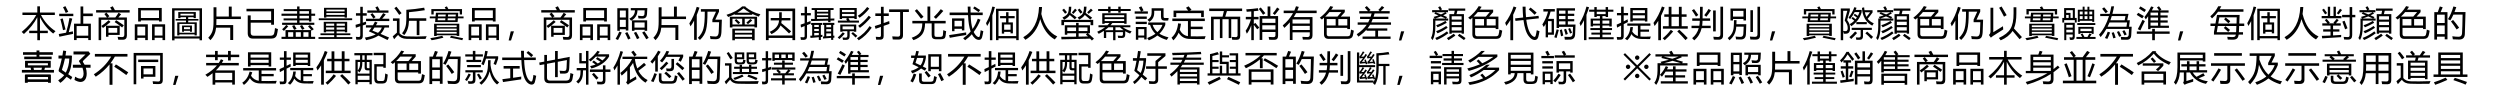 <?xml version="1.0" encoding="UTF-8"?>
<!DOCTYPE svg PUBLIC "-//W3C//DTD SVG 1.1//EN" "http://www.w3.org/Graphics/SVG/1.1/DTD/svg11.dtd">
<!-- Creator: CorelDRAW X8 -->
<svg xmlns="http://www.w3.org/2000/svg" xml:space="preserve" width="1186px" height="48px" version="1.1" style="shape-rendering:geometricPrecision; text-rendering:geometricPrecision; image-rendering:optimizeQuality; fill-rule:evenodd; clip-rule:evenodd"
viewBox="0 0 120141 4904"
 xmlns:xlink="http://www.w3.org/1999/xlink">
 <defs>
  <style type="text/css">
   <![CDATA[
    .fil0 {fill:black;fill-rule:nonzero}
   ]]>
  </style>
 </defs>
 <g id="圖層_x0020_1">
  <path class="fil0" d="M2176 1511c-29,29 -66,67 -113,116 -267,-206 -481,-470 -640,-792l0 656 380 0 0 116 -380 0 0 340 -129 0 0 -340 -393 0 0 -116 393 0 0 -656c-141,281 -357,551 -648,812 -43,-41 -80,-74 -110,-99 315,-259 550,-532 706,-820l-669 0 0 -122 721 0 0 -299 129 0 0 299 721 0 0 122 -673 0c175,331 410,592 705,783z"/>
  <path id="1" class="fil0" d="M3074 1148l315 0 0 -834 132 0 0 342 461 0 0 126 -461 0 0 366 368 0 0 794 -126 0 0 -98 -563 0 0 98 -126 0 0 -794zm689 116l-563 0 0 464 563 0 0 -464zm-1430 385c116,-20 234,-41 355,-64 76,-265 131,-503 165,-714l134 32c-51,214 -107,433 -169,657 66,-13 132,-26 199,-41 3,49 6,89 12,121 -237,48 -458,94 -665,140l-31 -131zm23 -983l683 0 0 116 -683 0 0 -116zm56 257l115 -30c48,170 93,348 136,535l-123 33c-37,-182 -79,-362 -128,-538zm128 -574l117 -51c45,80 91,171 138,273l-124 56c-39,-96 -82,-189 -131,-278z"/>
  <path id="2" class="fil0" d="M4265 846l403 0c-38,-56 -80,-111 -124,-166l100 -68c54,62 102,120 145,173l-90 61 377 0c55,-71 107,-147 154,-227l126 73c-53,63 -97,114 -133,154l413 0 0 869c0,139 -64,209 -191,211 -68,1 -146,0 -232,-2 -9,-64 -17,-111 -25,-139 88,8 160,13 216,13 72,0 108,-40 108,-120l0 -717 -1123 0 0 984 -124 0 0 -1099zm358 935l0 -534 665 0 0 447 -546 0 0 87 -119 0zm-479 -1289l757 0c-21,-40 -47,-83 -77,-131l127 -58c33,57 68,119 105,189l714 0 0 117 -1626 0 0 -117zm1024 1095l0 -233 -426 0 0 233 426 0zm-417 -608l89 86c-129,111 -250,208 -363,292 -33,-45 -59,-78 -78,-98 122,-81 239,-174 352,-280zm292 91l72 -91c164,103 288,185 372,247l-83 104c-110,-88 -230,-175 -361,-260z"/>
  <path id="3" class="fil0" d="M6181 386l1144 0 0 656 -133 0 0 -53 -879 0 0 53 -132 0 0 -656zm674 792l634 0 0 766 -127 0 0 -113 -381 0 0 113 -126 0 0 -766zm-837 0l632 0 0 766 -126 0 0 -111 -380 0 0 111 -126 0 0 -766zm1174 -676l-879 0 0 371 879 0 0 -371zm170 792l-381 0 0 429 381 0 0 -429zm-838 0l-380 0 0 426 380 0 0 -426z"/>
  <path id="4" class="fil0" d="M7826 402l1450 0 0 1550 -119 0 0 -83 -1212 0 0 85 -119 0 0 -1552zm1331 106l-1212 0 0 1255 1212 0 0 -1255zm-1081 574l425 0 0 -82 -501 0 0 -79 501 0 0 -88 -269 0 0 47 -106 0 0 -294 851 0 0 294 -107 0 0 -47 -263 0 0 88 495 0 0 79 -495 0 0 82 416 0 0 633 -106 0 0 -48 -735 0 0 48 -106 0 0 -633zm841 79l-735 0 0 426 735 0 0 -426zm-607 78l479 0 0 299 -94 0 0 -45 -291 0 0 45 -94 0 0 -299zm560 -573l-638 0 0 87 638 0 0 -87zm-175 650l-291 0 0 101 291 0 0 -101z"/>
  <path id="5" class="fil0" d="M9835 351l141 0 0 449 600 0 0 -479 140 0 0 479 445 0 0 124 -1185 0c0,71 -2,168 -6,292l818 0 0 723 -143 0 0 -597 -685 0c-22,239 -114,440 -277,605 -29,-40 -64,-79 -104,-118 102,-107 170,-215 204,-323 34,-97 52,-253 52,-467l0 -688z"/>
  <path id="6" class="fil0" d="M11493 747l143 0 0 227 991 0 0 -426 -1195 0 0 -123 1334 0 0 773 -139 0 0 -101 -991 0 0 482c0,102 48,152 144,152l817 0c95,0 153,-34 173,-102 19,-68 34,-158 44,-270 44,18 91,35 143,49 -15,115 -32,207 -50,275 -33,125 -126,188 -278,188l-882 0c-169,0 -254,-88 -254,-262l0 -862z"/>
  <path id="7" class="fil0" d="M13159 1103l727 0 0 -113 -655 0 0 -99 655 0 0 -124 -757 0 0 -103 757 0 0 -123 -650 0 0 -99 650 0 0 -129 116 0 0 129 574 0 0 222 184 0 0 103 -184 0 0 275 -116 0 0 -52 -458 0 0 113 718 0 0 103 -1561 0 0 -103zm-29 680l194 0 0 -325 1239 0 0 325 197 0 0 103 -1630 0 0 -103zm872 -892l458 0 0 -124 -458 0 0 124zm458 -350l-458 0 0 123 458 0 0 -123zm-640 1242l247 0 0 -222 -247 0 0 222zm617 -222l-247 0 0 222 247 0 0 -222zm-987 222l247 0 0 -222 -247 0 0 222zm7 -509c-68,77 -137,152 -209,224l-89 -78c86,-78 154,-148 203,-211l95 65zm1053 -61c63,65 124,132 185,202l-104 71c-47,-64 -105,-135 -176,-212l95 -61zm-758 3c34,51 70,112 108,182l-120 49c-35,-79 -67,-142 -96,-189l108 -42zm376 -3c30,39 69,99 116,179l-116 51c-35,-71 -70,-132 -104,-184l104 -46z"/>
  <path id="8" class="fil0" d="M14923 1798l761 0 0 -95 -665 0 0 -86 665 0 0 -94 -394 0 0 43 -113 0 0 -509 1136 0 0 509 -113 0 0 -43 -400 0 0 94 667 0 0 86 -667 0 0 95 761 0 0 89 -1638 0 0 -89zm267 -1419l1111 0 0 474 -113 0 0 -45 -885 0 0 45 -113 0 0 -474zm-254 509l1618 0 0 89 -1618 0 0 -89zm367 -166l885 0 0 -89 -885 0 0 89zm885 -257l-885 0 0 88 885 0 0 -88zm-388 971l400 0 0 -107 -400 0 0 107zm-510 0l394 0 0 -107 -394 0 0 107zm910 -293l-400 0 0 106 400 0 0 -106zm-910 106l394 0 0 -106 -394 0 0 106z"/>
  <path id="9" class="fil0" d="M17169 1821c215,-32 391,-83 526,-156 -103,-46 -214,-95 -332,-146 47,-61 91,-122 132,-184l-273 0 0 -111 342 0c36,-59 68,-119 97,-179l123 52c-27,44 -53,86 -79,127l637 0 0 111 -218 0c-43,122 -108,224 -193,308 140,58 277,117 410,175l-73 122c-124,-65 -271,-137 -439,-215 -149,100 -347,174 -597,222 -16,-36 -37,-78 -63,-126zm-451 -618c78,-22 155,-44 229,-66l0 -378 -209 0 0 -120 209 0 0 -310 122 0 0 310 191 0 0 120 -191 0 0 340c53,-17 104,-33 155,-50 1,49 4,92 9,129 -56,18 -111,36 -164,54l0 511c0,119 -53,180 -160,181 -41,1 -93,0 -156,-2 -5,-45 -11,-91 -20,-137 66,6 113,10 141,10 48,0 73,-30 73,-89l0 -434c-76,26 -147,50 -213,73l-16 -142zm509 -294l646 0c70,-97 132,-188 186,-273l124 68c-57,69 -115,137 -175,205l346 0 0 112 -1127 0 0 -112zm64 -403l469 0c-26,-50 -53,-100 -82,-149l111 -51c35,60 69,120 101,181l-42 19 466 0 0 112 -1023 0 0 -112zm244 977c93,36 183,73 271,109 87,-70 149,-156 185,-257l-357 0c-34,52 -67,101 -99,148zm-94 -781l96 -65c52,61 102,125 151,193l-106 71c-42,-68 -89,-135 -141,-199z"/>
  <path id="10" class="fil0" d="M19308 591l0 293 838 0 0 123 -332 0 0 695 -131 0 0 -695 -375 0c-9,295 -85,526 -228,693 -32,-28 -68,-57 -108,-88 139,-161 208,-382 208,-661l0 -476c270,-18 558,-52 864,-103l30 123c-281,43 -536,75 -766,96zm-103 1172l486 8 473 -16c-19,44 -37,88 -54,131l-460 3 -458 -6c-187,-4 -324,-67 -411,-189 -31,24 -95,93 -192,208l-70 -139c86,-79 154,-139 204,-181l0 -570 -192 0 0 -119 320 0 0 719c79,96 198,146 354,151zm-505 -1439c79,93 162,197 250,313l-116 85c-95,-140 -174,-249 -235,-325l101 -73z"/>
  <path id="11" class="fil0" d="M20526 1150l1220 0 0 592 -126 0 0 -34 -968 0 0 37 -126 0 0 -595zm-209 -352l280 0 17 -180 1084 0 -13 180 268 0 0 90 -275 0 -13 182 -1091 0 15 -182 -272 0 0 -90zm75 -358l696 0c-16,-30 -31,-59 -48,-89l108 -42c24,43 47,87 69,131l662 0 0 262 -111 0 0 -163 -1263 0 0 163 -113 0 0 -262zm1228 789l-968 0 0 85 968 0 0 -85zm-968 400l968 0 0 -85 -968 0 0 85zm0 -158l968 0 0 -84 -968 0 0 84zm268 264l57 93c-177,44 -367,85 -570,122 -21,-38 -44,-71 -68,-99 201,-31 395,-70 581,-116zm375 89l50 -87c191,34 387,73 587,116l-40 96c-173,-41 -372,-83 -597,-125zm257 -840l8 -96 -373 0 -8 96 373 0zm-855 0l368 0 8 -96 -368 0 -8 96zm882 -280l-375 0 -8 94 373 0 10 -94zm-866 94l368 0 9 -94 -368 0 -9 94z"/>
  <path id="12" class="fil0" d="M22362 386l1144 0 0 656 -133 0 0 -53 -878 0 0 53 -133 0 0 -656zm675 792l633 0 0 766 -126 0 0 -113 -381 0 0 113 -126 0 0 -766zm-837 0l631 0 0 766 -126 0 0 -111 -379 0 0 111 -126 0 0 -766zm1173 -676l-878 0 0 371 878 0 0 -371zm171 792l-381 0 0 429 381 0 0 -429zm-839 0l-379 0 0 426 379 0 0 -426z"/>
  <polygon id="13" class="fil0" points="24396,1518 24255,1960 24139,1960 24241,1518 "/>
  <path id="14" class="fil0" d="M25840 846l403 0c-38,-56 -80,-111 -124,-166l101 -68c53,62 101,120 144,173l-89 61 376 0c56,-71 107,-147 154,-227l126 73c-53,63 -97,114 -133,154l413 0 0 869c0,139 -63,209 -191,211 -68,1 -145,0 -232,-2 -8,-64 -16,-111 -25,-139 88,8 160,13 216,13 72,0 108,-40 108,-120l0 -717 -1122 0 0 984 -125 0 0 -1099zm358 935l0 -534 665 0 0 447 -545 0 0 87 -120 0zm-479 -1289l757 0c-21,-40 -47,-83 -77,-131l127 -58c34,57 69,119 105,189l714 0 0 117 -1626 0 0 -117zm1025 1095l0 -233 -426 0 0 233 426 0zm-418 -608l90 86c-130,111 -251,208 -363,292 -34,-45 -60,-78 -79,-98 122,-81 239,-174 352,-280zm292 91l73 -91c163,103 287,185 371,247l-83 104c-109,-88 -230,-175 -361,-260z"/>
  <path id="15" class="fil0" d="M27756 386l1144 0 0 656 -133 0 0 -53 -879 0 0 53 -132 0 0 -656zm674 792l634 0 0 766 -126 0 0 -113 -381 0 0 113 -127 0 0 -766zm-837 0l632 0 0 766 -126 0 0 -111 -380 0 0 111 -126 0 0 -766zm1174 -676l-879 0 0 371 879 0 0 -371zm171 792l-381 0 0 429 381 0 0 -429zm-839 0l-380 0 0 426 380 0 0 -426z"/>
  <path id="16" class="fil0" d="M29406 399l534 0 0 1082 -123 0 0 -63 -288 0 0 75 -123 0 0 -1094zm708 585l738 0 0 510 -123 0 0 -51 -492 0 0 51 -123 0 0 -510zm-56 -482l0 -110 802 0c-4,116 -10,216 -16,300 -12,138 -83,207 -216,207 -44,0 -109,-1 -196,-5 -6,-40 -15,-84 -25,-131 88,12 154,17 199,17 71,0 109,-32 115,-96 7,-79 10,-139 10,-182l-349 0c-3,222 -105,389 -308,502 -25,-33 -54,-66 -86,-98 182,-96 273,-231 272,-404l-202 0zm671 588l-492 0 0 247 492 0 0 -247zm-1200 216l288 0 0 -347 -288 0 0 347zm288 -795l-288 0 0 335 288 0 0 -335zm-316 1020l117 45c-41,102 -101,224 -179,363 -37,-18 -76,-35 -117,-53 81,-137 141,-256 179,-355zm1109 48l106 -63c77,106 147,213 209,320l-116 68c-60,-109 -126,-218 -199,-325zm-827 25l109 -50c61,110 112,212 154,308l-119 54c-40,-99 -88,-203 -144,-312zm426 -12l109 -48c60,101 113,200 159,299l-118 56c-48,-110 -98,-213 -150,-307z"/>
  <path id="17" class="fil0" d="M31410 351l141 0 0 449 600 0 0 -479 141 0 0 479 444 0 0 124 -1185 0c0,71 -2,168 -5,292l817 0 0 723 -143 0 0 -597 -684 0c-22,239 -115,440 -277,605 -30,-40 -65,-79 -105,-118 102,-107 170,-215 204,-323 35,-97 52,-253 52,-467l0 -688z"/>
  <path id="18" class="fil0" d="M34012 951l177 -385 -413 0c0,418 -23,710 -69,877 -42,181 -141,346 -297,494 -31,-33 -65,-67 -101,-101 146,-146 237,-301 273,-464 42,-148 63,-417 63,-806l-189 0 0 -122 877 0 0 122 -179 386 318 0c-5,250 -12,453 -21,609 -9,130 -33,219 -73,267 -41,49 -110,74 -207,74 -60,0 -143,-3 -249,-8 -7,-47 -17,-96 -26,-146 86,13 173,20 262,22 102,1 157,-73 162,-221 7,-99 13,-257 18,-474l-326 0 0 -124zm-1116 182c149,-222 269,-489 358,-802l133 40c-40,125 -83,244 -130,355l0 1208 -129 0 0 -937c-54,101 -112,195 -174,280 -16,-47 -36,-95 -58,-144z"/>
  <path id="19" class="fil0" d="M34860 811l1319 0 0 516 -126 0 0 -45 -1067 0 0 48 -126 0 0 -519zm119 577l1084 0 0 559 -126 0 0 -66 -832 0 0 69 -126 0 0 -562zm652 -1079l-22 22c217,178 460,298 731,360 -29,34 -54,72 -76,116 -114,-41 -220,-86 -320,-133l0 43 -849 0 0 -30c-98,49 -204,94 -316,136 -23,-31 -50,-66 -82,-106 316,-97 570,-233 763,-408l171 0zm422 599l-472 0 0 278 472 0 0 -278zm-1067 278l472 0 0 -278 -472 0 0 278zm119 602l832 0 0 -110 -832 0 0 110zm832 -307l-832 0 0 108 832 0 0 -108zm-414 -1074c-90,76 -190,146 -302,211l615 0c-116,-65 -220,-135 -313,-211zm136 693c69,-59 136,-119 199,-181l86 73c-75,69 -144,128 -206,179l-79 -71zm-566 -113l79 -63c47,38 110,96 190,174l-93 72c-38,-46 -97,-107 -176,-183z"/>
  <path id="20" class="fil0" d="M36608 415l1417 0 0 1530 -132 0 0 -106 -1152 0 0 106 -133 0 0 -1530zm1285 124l-1152 0 0 1179 1152 0 0 -1179zm-1053 334l410 0 0 -279 126 0 0 279 419 0 0 116 -424 0c-3,44 -9,87 -19,128 155,123 314,257 478,401l-101 104c-127,-129 -265,-259 -413,-389 -72,174 -217,315 -436,421 -30,-41 -59,-78 -88,-111 287,-130 438,-314 452,-554l-404 0 0 -116z"/>
  <path id="21" class="fil0" d="M38794 919c56,0 115,0 177,-2l0 -432 -146 0 0 -93 1063 0 0 93 -149 0 0 416c58,-1 121,-3 187,-5 -2,41 -3,74 -3,98 -62,1 -124,3 -184,5l0 73 -113 0 0 -72c-297,7 -573,14 -825,21l-7 -102zm582 852l58 -6 0 -557 -58 0 0 -98 548 0 0 98 -53 0 0 523 55 -4 0 101 -55 3 0 103 -102 0 0 -98 -393 31 0 -96zm-575 -661l540 0 0 98 -70 0 0 487c27,-2 52,-5 76,-8 -3,43 -4,77 -4,102 -24,2 -47,3 -72,6l0 139 -99 0 0 -131c-117,10 -252,22 -403,36l-13 -108c32,-2 63,-3 94,-4l0 -519 -49 0 0 -98zm-511 83c57,-18 122,-40 194,-65l0 -381 -179 0 0 -113 179 0 0 -308 116 0 0 308 184 0 0 113 -184 0 0 338c54,-21 111,-44 172,-68 1,54 3,98 4,131 -49,19 -108,41 -176,68l0 560c0,105 -57,158 -171,158 -38,0 -81,-1 -126,-4 -7,-45 -14,-89 -21,-132 57,6 105,10 144,10 38,0 58,-19 58,-56l0 -490c-54,21 -113,44 -176,70l-18 -139zm794 -453l542 0 0 -84 -542 0 0 84zm0 -170l542 0 0 -85 -542 0 0 85zm542 334l0 -78 -542 0 0 90c164,-3 344,-7 542,-12zm-93 854l236 -18 0 -121 -236 0 0 139zm0 -232l236 0 0 -113 -236 0 0 113zm0 -206l236 0 0 -112 -236 0 0 112zm-361 383l0 -106 -222 0 0 123c79,-5 153,-11 222,-17zm-222 -393l222 0 0 -102 -222 0 0 102zm0 195l222 0 0 -102 -222 0 0 102z"/>
  <path id="22" class="fil0" d="M40096 999l447 0c-16,-30 -33,-58 -51,-85l76 -36 -271 0 0 43 -113 0 0 -534 826 0 0 534 -113 0 0 -43 -289 0c24,38 47,79 67,121l442 0 0 96 -1021 0 0 -96zm115 190l775 0 0 349 -112 0 0 -25 -206 0 0 230c0,127 -57,191 -172,191 -39,0 -90,-1 -153,-2 -4,-40 -12,-79 -22,-118 57,8 105,12 145,12 58,0 88,-32 88,-96l0 -217 -231 0 0 25 -112 0 0 -349zm808 667c255,-155 459,-352 614,-592l103 76c-174,258 -383,462 -629,614 -30,-41 -59,-74 -88,-98zm60 -605c193,-131 363,-294 513,-491l102 81c-167,204 -343,373 -529,509 -30,-38 -58,-72 -86,-99zm-18 -486c164,-104 315,-246 454,-426l103 76c-138,178 -295,326 -469,445 -32,-39 -62,-71 -88,-95zm-187 514l-551 0 0 144 551 0 0 -144zm23 -799l-600 0 0 109 600 0 0 -109zm-600 305l600 0 0 -109 -600 0 0 109zm-211 1031c79,-65 162,-150 249,-253l96 66c-96,112 -183,200 -260,263l-85 -76zm662 -191l78 -71c62,50 134,111 213,183l-86 84c-58,-65 -127,-130 -205,-196z"/>
  <path id="23" class="fil0" d="M41884 1261c102,-33 202,-65 299,-98l0 -388 -272 0 0 -126 272 0 0 -318 132 0 0 318 247 0 0 126 -247 0 0 342c92,-31 181,-63 269,-95 3,56 7,101 13,133 -95,33 -189,66 -282,100l0 488c0,121 -57,181 -172,181 -50,0 -113,-1 -191,-2 -5,-46 -12,-93 -20,-139 55,8 114,12 177,12 49,0 74,-27 74,-80l0 -413c-88,32 -175,64 -261,96l-38 -137zm696 -806l957 0 0 126 -285 0 0 1122c0,141 -69,212 -207,213 -72,1 -168,0 -289,-2 -5,-51 -14,-101 -26,-151 124,9 218,13 280,13 68,0 103,-38 103,-116l0 -1079 -533 0 0 -126z"/>
  <path id="24" class="fil0" d="M43705 1011l733 0 0 -695 136 0 0 695 746 0 0 122 -544 0 0 534c0,42 6,71 17,88 15,22 48,33 98,33l164 0c79,0 123,-29 131,-88 7,-60 14,-139 18,-237 42,18 88,34 139,50 -10,114 -20,195 -30,243 -10,57 -33,95 -71,116 -35,22 -96,32 -181,32l-197 0c-85,0 -145,-19 -179,-56 -29,-33 -43,-86 -43,-161l0 -554 -321 0c-4,229 -49,403 -133,521 -92,128 -235,226 -430,293 -22,-34 -50,-74 -84,-118 194,-67 329,-156 403,-265 70,-94 107,-237 111,-431l-483 0 0 -122zm1041 -188c127,-121 240,-248 338,-379l122 86c-111,130 -230,258 -357,383l-103 -90zm-921 -300l101 -79c111,122 219,245 321,369l-121 93c-100,-138 -201,-266 -301,-383z"/>
  <path id="25" class="fil0" d="M46168 1853c138,-95 259,-203 363,-325 -71,-196 -113,-461 -126,-796l-893 0 0 -123 888 0c-4,-92 -8,-188 -12,-288l136 0c1,100 2,196 5,288l587 0 0 123 -584 0c7,275 38,500 93,675 106,-150 191,-318 253,-504l131 54c-91,225 -201,422 -330,592 50,106 109,181 178,226 67,43 108,25 123,-55 17,-83 29,-168 38,-255 46,19 88,36 128,48 -21,127 -41,223 -60,288 -23,86 -73,131 -150,133 -65,0 -127,-23 -188,-70 -62,-52 -115,-120 -160,-205 -97,112 -206,208 -324,291 -25,-28 -57,-61 -96,-97zm-539 -960l597 0 0 580 -119 0 0 -76 -359 0 0 116 -119 0 0 -620zm-142 807c211,-28 486,-71 825,-129 1,47 3,89 5,126 -249,37 -514,83 -797,136l-33 -133zm620 -691l-359 0 0 272 359 0 0 -272zm543 -609l70 -86c89,52 180,110 272,174l-80 100c-83,-64 -170,-127 -262,-188z"/>
  <path id="26" class="fil0" d="M47760 422l1099 0 0 1522 -119 0 0 -86 -860 0 0 86 -120 0 0 -1522zm980 109l-860 0 0 1217 860 0 0 -1217zm-698 556l207 0 0 -201 -291 0 0 -106 291 0 0 -189 116 0 0 189 299 0 0 106 -299 0 0 201 213 0 0 528 -113 0 0 -71 -310 0 0 83 -113 0 0 -540zm-766 34c141,-237 242,-505 305,-802l126 23c-36,143 -78,277 -124,403l0 1204 -118 0 0 -930c-42,85 -86,165 -134,240 -15,-45 -34,-91 -55,-138zm1189 68l-310 0 0 252 310 0 0 -252z"/>
  <path id="27" class="fil0" d="M49081 1804c482,-278 736,-767 764,-1465l146 0c-6,118 -18,231 -35,338 137,553 395,916 773,1091 -47,51 -88,99 -123,144 -328,-185 -562,-514 -702,-985 -121,455 -360,790 -719,1003 -30,-40 -64,-82 -104,-126z"/>
  <path id="28" class="fil0" d="M50922 1785c261,-2 501,-4 719,-7l0 -166 -427 0 0 71 -120 0 0 -459 547 0 0 -116 123 0 0 116 549 0 0 388 -93 0c106,92 202,179 287,262l-101 90c-26,-30 -53,-60 -82,-90 -446,7 -910,18 -1392,33l-10 -122zm7 -823l1543 0 0 259 -129 0 0 -151 -1285 0 0 151 -129 0 0 -259zm1094 -640l124 0c-4,129 -18,231 -41,307 151,106 256,182 315,229l-93 90c-91,-81 -179,-156 -264,-224 -45,76 -135,151 -269,225 -22,-28 -49,-61 -82,-101 131,-64 215,-128 250,-192 38,-61 57,-172 60,-334zm-733 4l119 0c-2,126 -14,227 -34,305 103,69 202,142 295,217l-92 86c-69,-63 -151,-132 -243,-207 -48,82 -139,158 -274,229 -20,-28 -47,-63 -81,-106 134,-63 218,-127 254,-191 37,-62 56,-173 56,-333zm903 1179l0 -173 -429 0 0 173 429 0zm-979 0l427 0 0 -173 -427 0 0 173zm902 168l69 -61 -421 0 0 164c164,-3 314,-6 453,-10 -32,-31 -66,-61 -101,-93zm63 -1075c62,-58 123,-118 182,-179l88 81c-57,51 -123,108 -199,172l-71 -74zm-743 8c55,-60 107,-122 156,-186l87 75c-49,54 -106,115 -170,182l-73 -71zm285 -128l88 -61c59,64 107,122 142,176l-96 69c-40,-61 -84,-122 -134,-184zm-753 7l88 -65c32,34 81,91 146,173l-93 73c-62,-87 -109,-147 -141,-181z"/>
  <path id="29" class="fil0" d="M52727 1226l432 0c38,-36 73,-73 104,-111l-238 0 0 38 -116 0 0 -510 1180 0 0 510 -116 0 0 -38 -573 0c-28,38 -59,75 -92,111l965 0 0 96 -364 0c109,78 250,144 424,197 -29,38 -54,74 -75,108 -84,-34 -163,-72 -235,-114l0 169c0,106 -52,159 -154,159 -53,0 -116,-1 -189,-3 -4,-30 -10,-67 -20,-111 79,7 137,11 174,11 52,0 78,-24 78,-73l0 -108 -363 0 0 390 -113 0 0 -390 -336 0 0 286 -112 0 0 -348c-76,51 -160,99 -250,144 -20,-31 -44,-64 -73,-100 146,-64 273,-136 380,-217l-318 0 0 -96zm-17 -789l486 0 0 -115 116 0 0 115 374 0 0 -115 116 0 0 115 486 0 0 96 -486 0 0 81 -116 0 0 -81 -374 0 0 81 -116 0 0 -81 -486 0 0 -96zm315 585l948 0 0 -99 -948 0 0 99zm948 -287l-948 0 0 98 948 0 0 -98zm-940 730l403 0 0 -143 -224 0c-54,50 -114,97 -179,143zm734 -143l-218 0 0 143 398 0c-66,-44 -126,-91 -180,-143z"/>
  <path id="30" class="fil0" d="M55138 1206l0 -118 827 0 0 120c-65,162 -160,304 -284,426 119,76 265,134 438,176 -27,37 -55,79 -83,125 -179,-52 -330,-124 -454,-215 -117,93 -255,171 -414,235 -36,-53 -62,-90 -80,-111 156,-61 288,-129 398,-207 -122,-118 -207,-262 -257,-431l-91 0zm-599 104l521 0 0 601 -116 0 0 -87 -289 0 0 102 -116 0 0 -616zm1414 -436c63,3 121,2 175,-3l-24 125c-58,1 -117,2 -177,3 -114,1 -171,-61 -171,-188l0 -291 -328 0 0 98c0,189 -78,335 -235,440 -26,-29 -57,-62 -93,-99 136,-78 203,-195 203,-350l0 -207 578 0 0 396c0,52 24,78 72,76zm-126 332l-476 0c46,139 123,256 231,351 116,-102 198,-219 245,-351zm-1346 -655l305 0c-25,-56 -59,-121 -101,-194l121 -51c38,65 73,132 105,200l-106 45 316 0 0 110 -640 0 0 -110zm463 862l-289 0 0 309 289 0 0 -309zm-413 -610l537 0 0 110 -537 0 0 -110zm0 252l537 0 0 110 -537 0 0 -110z"/>
  <path id="31" class="fil0" d="M56268 1826c183,-158 289,-390 318,-696l139 21c-13,103 -33,198 -60,286 85,183 218,287 398,315l0 -730 -757 0 0 -124 1575 0 0 124 -680 0 0 269 577 0 0 122 -577 0 0 348c220,5 459,3 718,-6 -19,43 -35,89 -48,137 -271,3 -508,2 -710,-5 -249,0 -432,-101 -549,-303 -63,146 -149,270 -256,371 -26,-43 -55,-86 -88,-129zm97 -1313l707 0c-32,-47 -67,-94 -103,-139l126 -68c43,50 90,105 141,167l-75 40 671 0 0 315 -130 0 0 -191 -1206 0 0 189 -131 0 0 -313z"/>
  <path id="32" class="fil0" d="M58182 808l558 0c25,-91 47,-182 66,-273l-712 0 0 -123 1595 0 0 123 -735 0c-26,94 -54,185 -84,273l726 0 0 932c0,127 -58,190 -173,190 -72,0 -144,-1 -217,-4 -12,-79 -20,-125 -25,-138 73,8 139,12 198,12 59,0 89,-31 89,-92l0 -777 -307 0 0 913 -124 0 0 -913 -302 0 0 913 -124 0 0 -913 -302 0 0 1009 -127 0 0 -1132z"/>
  <path id="33" class="fil0" d="M60666 1937l-128 0 0 -1157 386 0 0 -466 133 0 0 466 375 0 0 953c0,132 -62,197 -184,197 -70,0 -153,-1 -249,-4 -6,-43 -14,-88 -25,-137 93,7 171,11 234,12 64,-1 96,-33 96,-95l0 -155 -638 0 0 386zm-807 -446c102,-143 189,-329 258,-555l-250 0 0 -118 265 0 0 -264c-70,6 -143,12 -220,17 -6,-35 -14,-75 -24,-119 205,-11 393,-30 566,-55l26 123c-68,7 -143,15 -225,23l0 275 230 0 0 118 -230 0 0 230 71 -58c55,61 120,137 194,229l-101 83c-56,-78 -111,-150 -164,-216l0 740 -123 0 0 -721c-58,162 -130,299 -215,411 -18,-47 -37,-94 -58,-143zm807 -59l638 0 0 -206 -638 0 0 206zm638 -528l-638 0 0 204 638 0 0 -204zm-126 -255c73,-86 142,-181 207,-285l115 76c-64,87 -140,183 -227,287l-95 -78zm-680 -217l95 -70c77,91 151,183 222,277l-111 78c-64,-99 -133,-194 -206,-285z"/>
  <path id="34" class="fil0" d="M62132 1940l-131 0 0 -858c-80,94 -168,184 -265,270 -23,-39 -50,-79 -79,-121 213,-179 379,-376 499,-594l-453 0 0 -122 516 0c31,-69 58,-140 81,-212l137 31c-22,61 -46,122 -73,181l937 0 0 122 -996 0c-34,66 -72,129 -113,191l908 0 0 885c0,137 -66,206 -200,206 -59,1 -148,1 -267,1 -6,-37 -14,-82 -25,-135 102,7 183,11 245,11 77,0 115,-37 115,-113l0 -117 -836 0 0 374zm0 -487l836 0 0 -199 -836 0 0 199zm836 -509l-836 0 0 197 836 0 0 -197z"/>
  <path id="35" class="fil0" d="M63453 861c215,-163 386,-352 512,-565l139 35c-30,47 -61,94 -95,139l656 0 0 118c-62,72 -127,144 -195,217l448 0 0 605 -132 0 0 -58 -997 0 0 293c0,75 35,113 105,113l895 0c74,0 119,-23 134,-70 21,-67 36,-151 45,-253 32,14 77,31 136,51 -16,104 -32,184 -48,241 -29,105 -110,157 -242,157l-935 0c-148,0 -222,-76 -222,-227l0 -798c-33,29 -67,58 -101,87 -30,-28 -65,-56 -103,-85zm1333 63l-435 0 0 309 435 0 0 -309zm-997 309l433 0 0 -309 -433 0 0 309zm708 -647l-579 0c-63,76 -131,149 -204,219l595 0c66,-75 129,-148 188,-219z"/>
  <path id="36" class="fil0" d="M65526 1770l617 0 0 -282 -426 0 0 -52c-109,122 -240,236 -393,340 -23,-35 -49,-74 -80,-117 209,-139 371,-292 485,-461l-440 0 0 -113 509 0c27,-50 53,-105 77,-164l-470 0 0 -111 512 0c17,-50 33,-102 48,-158l-600 0 0 -113 421 0c-46,-58 -96,-116 -149,-173l94 -73c65,61 126,126 184,192l-75 54 515 0 -65 -57c65,-64 123,-128 174,-191l113 75c-57,61 -113,119 -171,173l435 0 0 113 -732 0c-15,55 -31,108 -48,158l716 0 0 111 -756 0c-22,58 -45,113 -70,164l954 0 0 113 -1014 0c-37,62 -79,121 -126,179l960 0 0 111 -448 0 0 282 607 0 0 113 -1358 0 0 -113z"/>
  <polygon id="37" class="fil0" points="67546,1518 67406,1960 67290,1960 67392,1518 "/>
  <path id="38" class="fil0" d="M69734 684l225 0 35 -164 -302 0 0 -106 811 0 0 106 -381 0 -42 164 360 0 0 948 -113 0 0 -50 -481 0 0 52 -112 0 0 -950zm-790 215l83 0c-19,-28 -38,-55 -58,-79 83,-21 163,-45 239,-73 -68,-29 -136,-56 -204,-83l58 -70 -164 0 0 -102 370 0c-19,-40 -45,-88 -78,-143l97 -46c36,53 66,103 92,151l-78 38 366 0 0 102 -124 0 63 58c-56,33 -114,64 -172,92 67,28 130,56 190,82l-58 73 111 0 0 100 -623 0 0 295c0,277 -44,494 -131,650 -28,-39 -54,-73 -80,-101 68,-124 101,-313 101,-566l0 -378zm1383 -112l-481 0 0 162 481 0 0 -162zm-481 693l481 0 0 -163 -481 0 0 163zm0 -266l481 0 0 -162 -481 0 0 162zm-727 726c-24,-37 -47,-71 -70,-101 202,-77 391,-183 567,-318l71 88c-180,139 -370,250 -568,331zm41 -326c-22,-38 -45,-72 -68,-103 172,-63 336,-147 489,-252l70 88c-167,113 -331,202 -491,267zm0 -290c-23,-40 -46,-74 -68,-103 144,-43 294,-113 453,-209l62 93c-155,89 -305,162 -447,219zm787 310l78 91c-102,74 -213,148 -335,222 -26,-39 -51,-72 -76,-101 123,-66 234,-137 333,-212zm196 94l74 -89c109,70 209,139 301,207l-75 98c-108,-83 -208,-155 -300,-216zm-1107 -829l520 0c-78,-35 -157,-70 -235,-104 -94,40 -189,74 -285,104zm497 -305l-466 0c92,37 179,72 260,105 72,-31 141,-66 206,-105z"/>
  <path id="39" class="fil0" d="M70645 861c215,-163 386,-352 512,-565l139 35c-30,47 -61,94 -95,139l655 0 0 118c-62,72 -126,144 -194,217l448 0 0 605 -132 0 0 -58 -997 0 0 293c0,75 35,113 104,113l896 0c74,0 118,-23 134,-70 21,-67 36,-151 45,-253 32,14 77,31 136,51 -16,104 -32,184 -48,241 -29,105 -110,157 -242,157l-935 0c-149,0 -223,-76 -223,-227l0 -798c-32,29 -66,58 -101,87 -29,-28 -64,-56 -102,-85zm1333 63l-435 0 0 309 435 0 0 -309zm-997 309l433 0 0 -309 -433 0 0 309zm708 -647l-580 0c-62,76 -130,149 -203,219l595 0c66,-75 129,-148 188,-219z"/>
  <path id="40" class="fil0" d="M72918 891l392 -43c-13,-140 -22,-316 -27,-526l144 0c-2,166 5,336 21,511l608 -66 15 122 -610 67c63,458 183,732 361,824 48,20 80,3 94,-49 21,-78 39,-167 53,-266 47,19 91,36 133,48 -17,107 -37,202 -60,285 -30,96 -89,143 -177,141 -95,-4 -186,-60 -272,-171 -128,-149 -217,-415 -268,-796l-387 42 -20 -123zm-480 217c172,-232 308,-497 409,-795l133 46c-50,129 -101,248 -155,359l0 1229 -135 0 0 -975c-63,106 -129,201 -196,286 -16,-46 -34,-96 -56,-150zm1142 -654l86 -88c97,74 197,156 298,246l-101 104c-93,-96 -187,-183 -283,-262z"/>
  <path id="41" class="fil0" d="M75822 400l0 113 -347 0 0 154 311 0 0 106 -311 0 0 155 311 0 0 106 -311 0 0 154 373 0c-10,263 -16,418 -19,466 -4,168 -80,256 -229,265 -44,3 -134,5 -269,5 -8,-54 -15,-101 -23,-141 95,4 177,6 247,6 98,2 151,-51 157,-159 5,-82 10,-192 16,-329l-679 0 0 56 -119 0 0 -957 892 0zm-1582 788c131,-205 223,-415 277,-630l-227 0 0 -118 555 0 0 118 -205 0c-28,120 -66,239 -116,355l278 0 0 772 -288 0 0 123 -113 0 0 -648c-28,49 -59,98 -91,147 -22,-42 -45,-82 -70,-119zm450 384l0 -547 -176 0 0 547 176 0zm359 -384l311 0 0 -154 -311 0 0 154zm0 -260l311 0 0 -155 -311 0 0 155zm0 -261l311 0 0 -154 -311 0 0 154zm-11 783c-34,140 -70,270 -108,391 -40,-17 -77,-28 -111,-35 44,-122 82,-249 114,-383l105 27zm149 -25c20,75 42,174 66,297l-107 38c-19,-121 -39,-222 -58,-304l99 -31zm201 -28c36,88 65,171 86,248l-106 43c-21,-88 -47,-173 -78,-255l98 -36zm195 -38c37,76 69,151 98,227l-99 44c-29,-86 -58,-163 -88,-232l89 -39z"/>
  <path id="42" class="fil0" d="M77308 341l116 0 0 129 259 0 0 100 -259 0 0 255 -116 0 0 -45 -156 0 0 121 451 0 0 383 -116 0 0 -45 -335 0 0 123 465 0 0 96 -465 0 0 123 416 0 0 96 -416 0 0 126 544 0 0 99 -1210 0 0 -99 544 0 0 -126 -413 0 0 -96 413 0 0 -123 -461 0 0 -96 461 0 0 -123 -333 0 0 45 -116 0 0 -383 449 0 0 -121 -154 0 0 45 -116 0 0 -255 -252 0 0 -100 252 0 0 -129 116 0 0 129 432 0 0 -129zm-1265 780c140,-215 251,-482 335,-802l126 33c-39,130 -82,251 -126,364l0 1228 -119 0 0 -962c-51,102 -105,195 -163,280 -14,-45 -31,-92 -53,-141zm1444 -127l-335 0 0 152 335 0 0 -152zm-790 152l333 0 0 -152 -333 0 0 152zm179 -462l432 0 0 -114 -432 0 0 114z"/>
  <path id="43" class="fil0" d="M78503 387l827 0 0 655 -119 0 0 -48 -589 0 0 48 -119 0 0 -655zm-259 1485c156,-130 243,-317 262,-560l124 0c-5,77 -16,150 -34,217 70,107 162,180 275,217l0 -499 -513 0 0 -109 1118 0 0 109 -481 0 0 186 416 0 0 106 -416 0 0 234c75,9 242,8 501,-2 -3,6 -15,47 -38,123 -132,3 -268,1 -410,-5 -223,-3 -387,-81 -492,-235 -47,115 -114,214 -202,296 -33,-27 -70,-53 -110,-78zm-401 -679c71,-31 142,-63 214,-96l0 -353 -201 0 0 -113 201 0 0 -309 126 0 0 309 212 0 0 113 -212 0 0 291c63,-31 127,-64 190,-99 4,43 8,87 14,133 -68,33 -136,67 -204,101l0 578c0,107 -41,165 -123,174 -57,6 -122,7 -194,5 -6,-46 -14,-92 -21,-138 60,7 112,11 155,11 38,0 57,-21 57,-62l0 -503c-66,34 -132,69 -197,104l-17 -146zm779 -305l589 0 0 -146 -589 0 0 146zm589 -395l-589 0 0 144 589 0 0 -144z"/>
  <path id="44" class="fil0" d="M80858 329l135 0 0 365 238 0 0 119 -238 0 0 458 296 0 0 119 -1205 0 0 -119 280 0 0 -458 -214 0 0 -119 214 0 0 -363 135 0 0 363 359 0 0 -365zm-1232 783c174,-234 310,-500 410,-798l132 48c-57,148 -116,283 -177,406l0 1179 -133 0 0 -937c-57,93 -115,176 -176,251 -15,-46 -34,-95 -56,-149zm873 159l359 0 0 -458 -359 0 0 458zm279 250l98 -83c175,162 311,296 409,405l-109 101c-113,-134 -245,-275 -398,-423zm-197 3c-130,159 -266,301 -408,426 -30,-34 -64,-66 -101,-96 140,-106 272,-242 394,-409l115 79z"/>
  <path id="45" class="fil0" d="M81470 1246l378 0c13,-74 21,-153 23,-237l-366 0 0 -116 370 0c5,-146 8,-334 8,-564l130 0c-2,220 -4,408 -7,564l364 0 0 116 -367 0c-1,83 -7,162 -19,237l415 0 0 116 -438 0c-59,246 -179,444 -360,593 -32,-38 -65,-74 -101,-106 156,-125 263,-287 320,-487l-350 0 0 -116zm1400 -924l129 0 0 1388c0,143 -70,214 -211,214 -55,0 -134,-1 -237,-4 -5,-48 -13,-95 -23,-140 85,9 158,13 220,13 81,0 122,-43 122,-129l0 -1342zm-354 186l128 0 0 1015 -128 0 0 -1015zm-429 227c84,-102 154,-203 209,-302l118 73c-80,117 -155,220 -226,307l-101 -78zm-598 -232l102 -66c74,95 144,192 209,290l-114 78c-72,-122 -138,-222 -197,-302z"/>
  <path id="46" class="fil0" d="M83358 412l752 0 0 580 -122 0 0 -71 -507 0 0 71 -123 0 0 -580zm170 564l125 0c-2,68 -5,134 -8,197l480 0c-4,191 -10,353 -18,484 -9,171 -90,257 -244,257 -98,0 -176,-2 -233,-5 -6,-52 -14,-98 -25,-138 76,11 157,17 242,17 83,0 128,-48 134,-144 8,-90 13,-207 17,-352l-360 0c-10,271 -119,491 -328,660 -28,-39 -56,-74 -85,-106 172,-135 267,-301 285,-497 10,-71 16,-196 18,-373zm1138 -649l126 0 0 1388c0,136 -68,204 -203,204 -74,0 -163,-1 -266,-2 -9,-56 -17,-104 -25,-144 86,9 168,13 247,13 80,0 121,-40 121,-121l0 -1338zm-678 201l-507 0 0 277 507 0 0 -277zm336 -33l123 0 0 1056 -123 0 0 -1056z"/>
  <polygon id="47" class="fil0" points="85526,1518 85385,1960 85269,1960 85371,1518 "/>
  <path id="48" class="fil0" d="M87050 1150l1220 0 0 592 -126 0 0 -34 -968 0 0 37 -126 0 0 -595zm-209 -352l280 0 17 -180 1084 0 -13 180 268 0 0 90 -275 0 -13 182 -1091 0 15 -182 -272 0 0 -90zm74 -358l697 0c-16,-30 -32,-59 -48,-89l107 -42c25,43 48,87 70,131l662 0 0 262 -112 0 0 -163 -1263 0 0 163 -113 0 0 -262zm1229 789l-968 0 0 85 968 0 0 -85zm-968 400l968 0 0 -85 -968 0 0 85zm0 -158l968 0 0 -84 -968 0 0 84zm268 264l57 93c-177,44 -367,85 -571,122 -20,-38 -43,-71 -67,-99 201,-31 395,-70 581,-116zm375 89l50 -87c191,34 387,73 587,116l-40 96c-174,-41 -373,-83 -597,-125zm257 -840l8 -96 -373 0 -8 96 373 0zm-856 0l369 0 8 -96 -368 0 -9 96zm883 -280l-375 0 -8 94 372 0 11 -94zm-866 94l368 0 8 -94 -368 0 -8 94z"/>
  <path id="49" class="fil0" d="M89145 1271c28,213 -19,332 -143,358 -42,9 -92,10 -149,5 -9,-46 -20,-89 -33,-129l0 444 -117 0 0 -1540 440 0 0 116c-12,43 -56,192 -131,447 81,109 125,208 133,299zm-65 -425c122,-142 215,-308 282,-499l107 32c-14,35 -28,70 -43,104l290 0 0 103c-67,272 -234,500 -500,685 -21,-31 -47,-64 -78,-100 79,-44 153,-99 222,-166 -39,-35 -85,-72 -138,-111l62 -72c50,36 97,73 142,112 19,-23 39,-51 60,-83 -43,-35 -96,-73 -157,-112l52 -72c57,36 108,70 153,103 31,-60 57,-122 76,-186l-233 0c-56,110 -130,225 -223,345 -20,-25 -44,-53 -74,-83zm651 -465l105 -25c3,48 8,94 15,137l394 0 0 111c-71,99 -149,201 -237,307 68,87 166,161 295,220 -28,40 -53,77 -73,112 -308,-159 -474,-446 -499,-862zm-497 968l975 0 0 102 -428 0 0 312c0,112 -57,167 -172,167 -40,0 -91,0 -153,0 -3,-34 -10,-74 -20,-119 59,6 105,8 138,8 63,0 94,-28 94,-84l0 -284 -434 0 0 -102zm-274 160c71,-15 96,-94 73,-235 -14,-81 -60,-174 -139,-280 39,-140 81,-297 126,-469l-200 0 0 971c49,13 96,18 140,13zm499 -439l506 0 0 103 -506 0 0 -103zm523 461c76,62 172,147 288,257l-91 99c-86,-98 -181,-189 -283,-273l86 -83zm-582 -7l96 76c-63,73 -158,170 -285,291 -28,-32 -58,-62 -90,-90 100,-81 193,-173 279,-277zm723 -928l-252 0c19,86 46,160 79,222 64,-76 122,-150 173,-222z"/>
  <path id="50" class="fil0" d="M91309 684l225 0 35 -164 -302 0 0 -106 811 0 0 106 -381 0 -42 164 360 0 0 948 -113 0 0 -50 -480 0 0 52 -113 0 0 -950zm-789 215l82 0c-18,-28 -37,-55 -57,-79 82,-21 162,-45 238,-73 -68,-29 -136,-56 -204,-83l59 -70 -165 0 0 -102 370 0c-19,-40 -45,-88 -78,-143l98 -46c35,53 66,103 91,151l-78 38 366 0 0 102 -124 0 63 58c-56,33 -114,64 -172,92 67,28 131,56 190,82l-58 73 111 0 0 100 -623 0 0 295c0,277 -44,494 -131,650 -27,-39 -54,-73 -79,-101 67,-124 101,-313 101,-566l0 -378zm1382 -112l-480 0 0 162 480 0 0 -162zm-480 693l480 0 0 -163 -480 0 0 163zm0 -266l480 0 0 -162 -480 0 0 162zm-728 726c-23,-37 -47,-71 -70,-101 202,-77 391,-183 567,-318l71 88c-180,139 -369,250 -568,331zm41 -326c-22,-38 -45,-72 -68,-103 173,-63 336,-147 489,-252l70 88c-167,113 -330,202 -491,267zm0 -290c-23,-40 -46,-74 -68,-103 144,-43 295,-113 453,-209l63 93c-156,89 -305,162 -448,219zm788 310l78 91c-102,74 -214,148 -335,222 -27,-39 -52,-72 -76,-101 122,-66 233,-137 333,-212zm195 94l75 -89c108,70 208,139 300,207l-75 98c-108,-83 -208,-155 -300,-216zm-1107 -829l521 0c-79,-35 -157,-70 -236,-104 -94,40 -189,74 -285,104zm497 -305l-466 0c92,37 179,72 261,105 72,-31 140,-66 205,-105z"/>
  <path id="51" class="fil0" d="M92220 861c215,-163 386,-352 512,-565l139 35c-30,47 -61,94 -95,139l656 0 0 118c-62,72 -127,144 -194,217l447 0 0 605 -132 0 0 -58 -997 0 0 293c0,75 35,113 105,113l895 0c74,0 119,-23 134,-70 21,-67 36,-151 45,-253 32,14 77,31 136,51 -15,104 -32,184 -48,241 -29,105 -110,157 -242,157l-935 0c-148,0 -222,-76 -222,-227l0 -798c-33,29 -67,58 -101,87 -30,-28 -65,-56 -103,-85zm1333 63l-435 0 0 309 435 0 0 -309zm-997 309l433 0 0 -309 -433 0 0 309zm708 -647l-579 0c-62,76 -131,149 -204,219l595 0c67,-75 129,-148 188,-219z"/>
  <path id="52" class="fil0" d="M95142 951l177 -385 -413 0c0,418 -23,710 -69,877 -42,181 -141,346 -297,494 -31,-33 -65,-67 -101,-101 146,-146 237,-301 273,-464 42,-148 63,-417 63,-806l-188 0 0 -122 876 0 0 122 -179 386 318 0c-5,250 -12,453 -21,609 -9,130 -33,219 -73,267 -41,49 -110,74 -207,74 -60,0 -143,-3 -249,-8 -7,-47 -17,-96 -26,-146 86,13 173,20 262,22 102,1 157,-73 162,-221 7,-99 13,-257 18,-474l-326 0 0 -124zm-1116 182c149,-222 269,-489 358,-802l133 40c-40,125 -83,244 -130,355l0 1208 -129 0 0 -937c-54,101 -112,195 -174,280 -16,-47 -36,-95 -58,-144z"/>
  <path id="53" class="fil0" d="M97079 352l136 0 0 299c0,305 -39,548 -118,727 137,142 266,281 388,418l-114 105c-114,-141 -227,-274 -339,-401 -128,194 -320,346 -576,455 -26,-34 -56,-72 -90,-114 278,-128 466,-277 562,-446 103,-166 153,-415 151,-748l0 -295zm-514 919c3,71 8,124 13,157 -265,167 -430,272 -495,315 -37,25 -72,53 -105,83l-94 -131c52,-46 77,-102 76,-167l0 -1153 136 0 0 1186c122,-73 278,-170 469,-290zm-68 -957c74,117 157,258 247,421l-129 73c-87,-170 -165,-314 -236,-431l118 -63z"/>
  <path id="54" class="fil0" d="M97838 1150l1219 0 0 592 -125 0 0 -34 -969 0 0 37 -125 0 0 -595zm-210 -352l281 0 16 -180 1084 0 -13 180 269 0 0 90 -275 0 -14 182 -1090 0 14 -182 -272 0 0 -90zm75 -358l696 0c-15,-30 -31,-59 -48,-89l108 -42c24,43 48,87 70,131l661 0 0 262 -111 0 0 -163 -1263 0 0 163 -113 0 0 -262zm1229 789l-969 0 0 85 969 0 0 -85zm-969 400l969 0 0 -85 -969 0 0 85zm0 -158l969 0 0 -84 -969 0 0 84zm269 264l57 93c-177,44 -367,85 -571,122 -21,-38 -43,-71 -68,-99 201,-31 395,-70 582,-116zm375 89l49 -87c192,34 387,73 587,116l-39 96c-174,-41 -373,-83 -597,-125zm257 -840l8 -96 -373 0 -9 96 374 0zm-856 0l368 0 8 -96 -367 0 -9 96zm882 -280l-375 0 -8 94 373 0 10 -94zm-865 94l368 0 8 -94 -368 0 -8 94z"/>
  <path id="55" class="fil0" d="M100193 472l235 0 0 -148 93 0 0 148 139 0 0 -146 93 0 0 146 235 0 0 588 -96 0 0 -51 -604 0 0 51 -95 0 0 -588zm-558 1472l-99 0 0 -838 509 0 0 680c0,100 -49,149 -146,149 -30,0 -60,-1 -89,-3 -5,-41 -12,-84 -20,-129 39,9 75,13 106,13 33,0 50,-21 50,-63l0 -80 -311 0 0 271zm-194 -1075l88 0 0 -479 521 0 0 479 88 0 0 223 -90 0 0 -115 -517 0 0 115 -90 0 0 -223zm778 432l742 0 0 341 -99 0 0 -43 -544 0 0 43 -99 0 0 -341zm-93 488l277 0c-22,-44 -45,-88 -70,-134l86 -36c36,59 68,116 95,170l149 0c32,-54 62,-111 90,-170l109 38c-30,48 -59,92 -88,132l279 0 0 97 -927 0 0 -97zm40 -672l875 0 0 96 -875 0 0 -96zm-216 -622l-321 0 0 127 210 0 0 247 111 0 0 -374zm912 897l-544 0 0 116 544 0 0 -116zm-916 -186l-311 0 0 131 311 0 0 -131zm-311 363l311 0 0 -128 -311 0 0 128zm653 -646l140 0 0 -141 -140 0 0 141zm233 0l139 0 0 -141 -139 0 0 141zm0 -224l139 0 0 -141 -139 0 0 141zm232 224l139 0 0 -141 -139 0 0 141zm139 -365l-139 0 0 141 139 0 0 -141zm-604 141l140 0 0 -141 -140 0 0 141zm-538 23l-121 0 0 147 121 0 0 -147z"/>
  <path id="56" class="fil0" d="M101278 671l459 0c32,-116 59,-238 81,-365l133 0c-24,127 -51,249 -82,365l781 0 -63 311 128 0 -38 313 127 0c-10,208 -17,341 -21,400 -5,155 -77,232 -217,232 -77,0 -167,-1 -272,-3 -5,-48 -10,-92 -17,-135 88,8 169,12 245,12 87,0 132,-37 137,-111 5,-62 11,-157 16,-287l-1096 0c-82,146 -175,277 -280,393 -21,-35 -48,-73 -79,-114 211,-240 372,-541 485,-904l-427 0 0 -107zm1302 419l-850 0c-29,72 -59,140 -93,205l915 0 28 -205zm-76 -312l-665 0c-19,71 -42,139 -67,204l691 0 41 -204zm-862 758l116 38c-44,120 -90,225 -137,315 -31,-18 -69,-33 -115,-46 57,-101 102,-203 136,-307zm-272 -1116l100 -66c49,50 109,120 179,212l-108 73c-63,-88 -120,-161 -171,-219zm566 1141c29,69 59,158 91,265l-116 33c-23,-97 -50,-186 -78,-267l103 -31zm252 -53c40,70 79,149 114,235l-106 40c-41,-100 -76,-179 -106,-237l98 -38zm262 -45c35,54 72,123 112,207l-106 47c-45,-100 -80,-169 -104,-209l98 -45z"/>
  <path id="57" class="fil0" d="M103420 828c136,-170 245,-343 325,-517l121 36c-28,53 -56,106 -86,158l353 0c-32,-47 -67,-95 -104,-144l96 -58c44,56 84,109 121,160l-71 42 417 0 0 106 -394 0 0 136 351 0 0 106 -351 0 0 136 351 0 0 106 -351 0 0 149 411 0 0 106 -892 0 0 63 -116 0 0 -626c-36,50 -73,101 -111,151 -23,-43 -46,-79 -70,-110zm-368 696l746 0 0 -124 130 0 0 124 716 0 0 113 -716 0 0 310 -130 0 0 -310 -746 0 0 -113zm47 -111c84,-152 160,-304 230,-454 39,23 77,45 115,65 -80,153 -153,304 -219,451l-126 -62zm618 -169l365 0 0 -149 -365 0 0 149zm0 -497l365 0 0 -136 -365 0 0 136zm0 242l365 0 0 -136 -365 0 0 136zm-670 -269l70 -99c86,46 179,99 278,157l-79 113c-83,-58 -173,-115 -269,-171zm111 -311l70 -98c107,61 197,116 268,167l-74 106c-83,-60 -171,-119 -264,-175z"/>
  <polygon id="58" class="fil0" points="105303,1518 105163,1960 105047,1960 105149,1518 "/>
  <path id="59" class="fil0" d="M106622 1140l243 0 75 -415 1096 0c-6,148 -12,286 -18,415l241 0 0 119 -246 0c-5,108 -9,209 -14,302l201 0 0 116 -210 0c-11,80 -33,139 -67,176 -43,47 -118,71 -225,71 -62,0 -141,-2 -238,-7 -5,-37 -13,-82 -24,-134 113,10 195,15 245,15 69,0 116,-13 138,-40 14,-15 26,-42 34,-81l-1062 0 0 -124 53 -294 -222 0 0 -119zm1257 119l-900 0 -52 302 938 0c5,-99 10,-199 14,-302zm16 -418l-842 0 -53 299 885 0c3,-97 7,-197 10,-299zm-1280 -51c164,-139 292,-302 384,-487l150 0c-26,51 -54,100 -82,147l1154 0 0 120 -1232 0c-86,122 -183,230 -291,323 -23,-32 -51,-67 -83,-103zm668 144l78 -86c84,65 158,125 222,181l-90 99c-68,-67 -138,-132 -210,-194zm-13 421l78 -86c84,65 158,125 222,181l-88 98c-85,-80 -156,-144 -212,-193z"/>
  <path id="60" class="fil0" d="M108890 422l1099 0 0 1522 -119 0 0 -86 -860 0 0 86 -120 0 0 -1522zm980 109l-860 0 0 1217 860 0 0 -1217zm-698 556l207 0 0 -201 -291 0 0 -106 291 0 0 -189 117 0 0 189 298 0 0 106 -298 0 0 201 212 0 0 528 -113 0 0 -71 -310 0 0 83 -113 0 0 -540zm-766 34c141,-237 242,-505 305,-802l126 23c-36,143 -78,277 -124,403l0 1204 -118 0 0 -930c-42,85 -86,165 -134,240 -15,-45 -34,-91 -55,-138zm1189 68l-310 0 0 252 310 0 0 -252z"/>
  <path id="61" class="fil0" d="M110211 1804c482,-278 736,-767 764,-1465l146 0c-6,118 -18,231 -35,338 137,553 395,916 773,1091 -47,51 -88,99 -123,144 -328,-185 -562,-514 -702,-985 -121,455 -360,790 -719,1003 -30,-40 -64,-82 -104,-126z"/>
  <path id="62" class="fil0" d="M112836 977c-45,55 -90,106 -133,154l234 0 0 110 -373 0 0 182 307 0 0 110 -307 0 0 184c130,-8 261,-16 395,-25 -4,32 -5,68 -5,109 -307,21 -613,41 -917,58l-17 -121c137,-4 278,-10 421,-16l0 -189 -356 0 0 -110 356 0 0 -182 -399 0 0 -110 249 0c-47,-59 -89,-112 -128,-157l88 -60c57,65 110,126 157,183l-51 34 268 0 -43 -33c57,-58 109,-120 158,-185l96 64zm167 -255l365 0 0 -381 124 0 0 381 151 0 0 114 -151 0 0 862c0,147 -64,221 -192,221 -58,0 -124,-1 -197,-2 -7,-43 -15,-86 -25,-129 65,7 134,10 206,10 56,0 84,-34 84,-103l0 -859 -365 0 0 -114zm-416 -396l113 0 0 451 269 0 0 109 -957 0 0 -109 298 0 0 -451 113 0 0 451 164 0 0 -451zm536 679c36,88 83,209 141,365l-115 52c-43,-131 -87,-256 -134,-375l108 -42zm-375 -362c50,-65 101,-138 154,-220l97 64c-57,77 -112,149 -165,215l-86 -59zm-714 -165l87 -58c54,70 105,141 155,213l-95 66c-51,-82 -100,-156 -147,-221z"/>
  <path id="63" class="fil0" d="M114682 684l225 0 35 -164 -301 0 0 -106 810 0 0 106 -381 0 -42 164 360 0 0 948 -113 0 0 -50 -480 0 0 52 -113 0 0 -950zm-789 215l83 0c-19,-28 -38,-55 -58,-79 83,-21 162,-45 239,-73 -69,-29 -137,-56 -205,-83l59 -70 -165 0 0 -102 370 0c-19,-40 -44,-88 -78,-143l98 -46c35,53 66,103 91,151l-78 38 367 0 0 102 -125 0 63 58c-56,33 -113,64 -172,92 67,28 131,56 191,82l-58 73 111 0 0 100 -624 0 0 295c0,277 -43,494 -131,650 -27,-39 -54,-73 -79,-101 67,-124 101,-313 101,-566l0 -378zm1382 -112l-480 0 0 162 480 0 0 -162zm-480 693l480 0 0 -163 -480 0 0 163zm0 -266l480 0 0 -162 -480 0 0 162zm-728 726c-23,-37 -46,-71 -70,-101 203,-77 392,-183 567,-318l71 88c-179,139 -369,250 -568,331zm41 -326c-22,-38 -44,-72 -67,-103 172,-63 335,-147 488,-252l70 88c-167,113 -330,202 -491,267zm0 -290c-23,-40 -45,-74 -67,-103 143,-43 294,-113 452,-209l63 93c-156,89 -305,162 -448,219zm788 310l78 91c-102,74 -213,148 -335,222 -27,-39 -52,-72 -76,-101 122,-66 233,-137 333,-212zm196 94l74 -89c108,70 208,139 300,207l-75 98c-108,-83 -208,-155 -299,-216zm-1108 -829l521 0c-79,-35 -157,-70 -236,-104 -94,40 -189,74 -285,104zm498 -305l-466 0c91,37 178,72 260,105 72,-31 140,-66 206,-105z"/>
  <path id="64" class="fil0" d="M115593 861c215,-163 386,-352 512,-565l139 35c-29,47 -61,94 -95,139l656 0 0 118c-62,72 -127,144 -194,217l447 0 0 605 -132 0 0 -58 -996 0 0 293c0,75 34,113 104,113l895 0c74,0 119,-23 134,-70 21,-67 36,-151 45,-253 32,14 78,31 136,51 -15,104 -31,184 -48,241 -29,105 -109,157 -242,157l-935 0c-148,0 -222,-76 -222,-227l0 -798c-33,29 -66,58 -101,87 -30,-28 -64,-56 -103,-85zm1333 63l-434 0 0 309 434 0 0 -309zm-996 309l432 0 0 -309 -432 0 0 309zm707 -647l-579 0c-62,76 -130,149 -204,219l595 0c67,-75 129,-148 188,-219z"/>
  <path id="65" class="fil0" d="M117471 588l167 0c41,-101 75,-193 101,-275l139 39c-34,85 -68,163 -101,236l332 0 0 1319 -133 0 0 -129 -373 0 0 141 -132 0 0 -1331zm663 340c104,-165 192,-370 263,-615l140 34c-29,84 -58,162 -87,236l534 0c-13,568 -24,925 -33,1072 -8,174 -99,261 -273,261 -101,0 -203,-4 -307,-10 -7,-56 -16,-105 -27,-148l5 0c111,16 212,23 304,23 100,0 154,-53 162,-159 12,-164 21,-470 27,-915l-445 0c-48,107 -97,201 -149,282 -30,-21 -68,-41 -114,-61zm-531 726l373 0 0 -420 -373 0 0 420zm373 -942l-373 0 0 403 373 0 0 -403zm303 328l102 -74c122,144 220,270 293,376l-123 86c-78,-128 -168,-257 -272,-388z"/>
  <path id="66" class="fil0" d="M660 2743l0 125 1328 0 0 -125 -593 0 0 -87 652 0 0 -126 -652 0 0 -85 -139 0 0 85 -655 0 0 126 655 0 0 87 -596 0zm1005 539l260 0c13,0 20,-6 20,-20l0 -299c0,-10 -7,-17 -20,-17l-1207 0c-12,0 -19,7 -19,17l0 299c0,14 7,20 19,20l253 0 20 107 -445 0 0 131 1555 0 0 -131 -465 0 29 -107zm-533 107l-22 -107 411 0 -29 107 -360 0zm676 -320l0 90 -7 6 -959 0 -5 -6 0 -90c-2,-4 0,-6 5,-6l959 0 7 6zm6 901l0 44 138 0 0 -362c0,-32 -15,-47 -48,-47l-1166 0c-30,0 -46,15 -46,46l0 363 138 0 0 -44 984 0zm-984 -222c0,-12 5,-17 19,-17l945 0c14,0 20,5 20,17l0 98 -984 0 0 -98z"/>
  <path id="67" class="fil0" d="M3337 2922c-17,14 -24,28 -24,38 0,20 15,39 24,51 30,41 56,85 80,127l-399 0 0 144 466 0c36,112 53,207 53,286 0,151 -71,217 -103,232 -16,9 -36,12 -58,12 -104,0 -223,-80 -250,-97l-30 160c110,64 209,97 293,97 187,0 299,-158 299,-408 0,-97 -15,-192 -44,-282l231 0 0 -144 -289 0 -61 -103c-17,-16 -25,-33 -25,-50 0,-13 5,-27 39,-64l324 -312 -80 -114 -735 0 0 144 582 0 -293 283zm-925 1094c110,-78 210,-179 304,-294l207 141 66 -131 -199 -136c117,-186 180,-480 184,-874 0,-13 -12,-32 -36,-29l-278 0 32 -220 -143 -24 -39 244 -190 0 0 145 161 0c-51,242 -100,421 -144,531 -7,17 -10,32 -10,46 0,24 8,44 25,61l245 166c-63,82 -160,167 -292,255l107 119zm98 -610l-22 -18 0 -11c59,-181 110,-361 146,-539l211 0c-7,256 -65,483 -170,682l-165 -114z"/>
  <path id="68" class="fil0" d="M4084 2614l1579 0 0 129 -610 0c-53,92 -123,201 -212,327l96 0 0 1040 -142 0 0 -989c-189,234 -412,433 -668,597 -28,-40 -59,-79 -93,-119 348,-218 629,-503 842,-856l-792 0 0 -129zm1019 507c207,127 406,255 599,385l-95 131c-228,-169 -423,-303 -585,-403l81 -113z"/>
  <path id="69" class="fil0" d="M6090 4085l-127 0 0 -1520 1412 0 0 1327c0,123 -64,184 -194,184 -80,0 -172,-2 -275,-6 -5,-39 -13,-83 -23,-133 109,10 200,15 272,15 62,0 93,-31 93,-93l0 -1172 -1158 0 0 1398zm229 -886l698 0 0 522 -575 0 0 87 -123 0 0 -609zm575 120l-452 0 0 283 452 0 0 -283zm-711 -430l972 0 0 120 -972 0 0 -120z"/>
  <polygon id="70" class="fil0" points="8132,3674 7992,4116 7876,4116 7978,3674 "/>
  <path id="71" class="fil0" d="M9477 3050l612 0c39,-57 74,-117 103,-179l119 48c-20,45 -42,88 -69,131l817 0 0 120 -896 0c-61,82 -133,163 -216,242l923 0 0 689 -129 0 0 -104 -822 0 0 108 -130 0 0 -557c-76,61 -159,119 -248,177 -33,-38 -66,-72 -102,-103 233,-133 420,-284 561,-452l-523 0 0 -120zm1264 479l-822 0 0 350 822 0 0 -350zm-1267 -880l434 0 0 -182 130 0 0 182 500 0 0 -181 133 0 0 181 409 0 0 119 -409 0 0 161 -133 0 0 -161 -500 0 0 151 -130 0 0 -151 -434 0 0 -119z"/>
  <path id="72" class="fil0" d="M11504 2533l1127 0 0 691 -125 0 0 -66 -876 0 0 66 -126 0 0 -691zm83 935l126 38c-18,58 -38,113 -60,165 84,136 209,217 375,245l0 -500 -756 0 0 -116 1595 0 0 116 -706 0 0 166 590 0 0 113 -590 0 0 231c212,4 458,2 737,-7 -17,47 -33,91 -46,131 -325,1 -575,-1 -749,-5 -234,-3 -403,-90 -507,-260 -76,136 -172,247 -288,331 -22,-33 -49,-69 -81,-108 178,-119 298,-299 360,-540zm43 -423l876 0 0 -146 -876 0 0 146zm876 -399l-876 0 0 144 876 0 0 -144z"/>
  <path id="73" class="fil0" d="M13695 2543l827 0 0 655 -119 0 0 -48 -589 0 0 48 -119 0 0 -655zm-259 1485c156,-130 244,-317 262,-560l125 0c-6,77 -17,150 -34,217 70,107 161,180 274,217l0 -499 -512 0 0 -109 1117 0 0 109 -481 0 0 186 416 0 0 106 -416 0 0 234c75,9 242,8 501,-2 -2,6 -15,47 -38,123 -132,3 -268,1 -410,-5 -223,-3 -387,-81 -492,-236 -46,116 -114,215 -202,297 -33,-28 -70,-53 -110,-78zm-401 -679c71,-31 142,-63 214,-97l0 -353 -201 0 0 -112 201 0 0 -309 126 0 0 309 212 0 0 112 -212 0 0 292c64,-31 127,-64 191,-99 3,43 8,87 13,132 -68,34 -136,68 -204,102l0 578c0,107 -41,165 -123,174 -57,6 -122,7 -194,5 -6,-46 -13,-92 -21,-138 61,7 113,10 156,10 37,0 56,-20 56,-61l0 -503c-66,34 -132,69 -197,104l-17 -146zm779 -305l589 0 0 -146 -589 0 0 146zm589 -395l-589 0 0 144 589 0 0 -144z"/>
  <path id="74" class="fil0" d="M16050 2485l136 0 0 365 237 0 0 119 -237 0 0 457 295 0 0 120 -1205 0 0 -120 280 0 0 -457 -214 0 0 -119 214 0 0 -363 136 0 0 363 358 0 0 -365zm-1232 782c174,-233 310,-499 410,-797l132 48c-57,148 -116,283 -177,406l0 1179 -133 0 0 -937c-56,92 -115,176 -175,250 -16,-45 -35,-95 -57,-149zm874 159l358 0 0 -457 -358 0 0 457zm278 251l98 -83c175,161 311,296 410,404l-110 101c-112,-133 -245,-274 -398,-422zm-197 3c-130,159 -266,301 -408,426 -29,-34 -63,-66 -101,-96 141,-106 272,-242 395,-409l114 79z"/>
  <path id="75" class="fil0" d="M16712 2899l227 0 0 -217 -278 0 0 -109 878 0 0 109 -275 0 0 217 241 0 0 1184 -111 0 0 -106 -571 0 0 108 -111 0 0 -1186zm914 208l439 0 0 -431 -468 0 0 -116 587 0 0 727 -119 0 0 -64 -320 0 0 573c0,88 38,131 113,131l157 0c65,0 102,-32 111,-98 15,-74 25,-163 30,-268 31,15 73,33 124,54 -7,90 -19,175 -34,256 -19,117 -89,176 -209,176l-214 0c-132,0 -197,-79 -197,-234l0 -706zm-468 165l0 -267 -113 0 0 67c0,177 -45,323 -137,439 -27,-26 -55,-53 -85,-81l0 138 571 0 0 -160 -118 0c-79,0 -118,-45 -118,-136zm-335 599l571 0 0 -199 -571 0 0 199zm571 -866l-130 0 0 231c-2,50 19,73 62,70l68 0 0 -301zm-571 414c78,-88 116,-206 116,-356l0 -58 -116 0 0 414zm222 -520l113 0 0 -217 -113 0 0 217z"/>
  <path id="76" class="fil0" d="M18422 3017c216,-163 387,-352 513,-565l139 35c-30,47 -62,94 -95,139l655 0 0 117c-62,73 -126,145 -194,218l448 0 0 605 -133 0 0 -58 -996 0 0 293c0,75 35,113 104,113l895 0c75,0 119,-23 135,-70 21,-67 36,-152 45,-253 32,14 77,31 136,51 -16,104 -32,184 -49,240 -28,105 -109,158 -242,158l-934 0c-149,0 -223,-76 -223,-227l0 -798c-32,29 -66,58 -101,87 -30,-28 -64,-56 -103,-85zm1333 63l-434 0 0 308 434 0 0 -308zm-996 308l433 0 0 -308 -433 0 0 308zm708 -646l-580 0c-62,76 -130,149 -203,219l595 0c66,-76 129,-148 188,-219z"/>
  <path id="77" class="fil0" d="M20300 2743l167 0c41,-100 75,-192 101,-275l140 40c-35,85 -69,163 -101,235l331 0 0 1320 -133 0 0 -129 -372 0 0 141 -133 0 0 -1332zm663 340c104,-164 192,-369 263,-615l140 35c-28,84 -57,162 -86,236l533 0c-13,568 -24,925 -33,1072 -8,174 -99,260 -273,260 -101,0 -203,-3 -307,-10 -7,-55 -15,-104 -27,-147l6 0c110,15 211,23 303,23 100,0 155,-53 162,-159 12,-165 21,-470 27,-915l-445 0c-48,107 -97,200 -149,282 -29,-21 -67,-42 -114,-62zm-530 726l372 0 0 -419 -372 0 0 419zm372 -941l-372 0 0 403 372 0 0 -403zm304 328l101 -75c123,145 220,271 293,377l-122 86c-79,-128 -169,-257 -272,-388z"/>
  <path id="78" class="fil0" d="M23141 2919l122 0c-1,84 -2,161 -4,230 53,398 193,679 420,844 -42,37 -76,71 -102,102 -173,-136 -294,-347 -362,-635 -56,252 -188,467 -398,646 -24,-29 -56,-59 -96,-91 240,-192 375,-430 405,-713 11,-104 16,-231 15,-383zm-1048 -16l310 0 0 -164 -367 0 0 -106 367 0 0 -168 123 0 0 168 364 0 0 106 -364 0 0 164 281 0 0 106 -714 0 0 -106zm723 202c90,-201 153,-415 187,-642l123 22c-16,83 -33,164 -53,242l557 0 0 114c-30,95 -65,199 -107,310 -30,-19 -69,-34 -116,-48 37,-87 68,-174 95,-260l-460 0c-33,112 -71,218 -114,318 -39,-22 -77,-41 -112,-56zm-774 297l841 0 0 106 -354 0 0 365c0,125 -63,188 -188,188 -58,0 -109,0 -152,-1 -7,-45 -15,-87 -25,-128 46,7 93,10 144,10 66,0 98,-33 98,-101l0 -333 -364 0 0 -106zm84 -251l666 0 0 107 -666 0 0 -107zm-101 718c59,-85 118,-188 174,-308l106 53c-62,115 -124,219 -187,313 -26,-20 -57,-39 -93,-58zm578 -252l97 -51c53,75 100,152 142,232l-104 58c-44,-88 -88,-168 -135,-239z"/>
  <path id="79" class="fil0" d="M23826 2787l922 0c-5,-103 -8,-211 -10,-325l141 0c-1,109 1,217 5,325l570 0 0 124 -564 0c21,557 114,895 279,1015 60,48 102,35 126,-40 16,-58 32,-143 45,-256 52,19 96,34 134,44 -21,129 -44,233 -68,313 -27,76 -78,114 -152,114 -77,0 -152,-38 -228,-116 -158,-168 -248,-526 -271,-1074l-929 0 0 -124zm7 1051c125,-15 253,-32 384,-49l0 -465 -323 0 0 -125 779 0 0 125 -320 0 0 446c129,-19 261,-38 397,-58 -3,43 -4,88 -4,134 -332,47 -626,91 -880,131l-33 -139zm1173 -1278l80 -85c80,57 160,123 242,196l-94 97c-71,-72 -147,-141 -228,-208z"/>
  <path id="80" class="fil0" d="M26388 2473l131 0 0 391 579 -109c-9,233 -17,413 -23,541 -5,99 -26,170 -64,213 -37,40 -103,60 -198,60 -54,0 -114,-1 -178,-3 -6,-42 -16,-89 -28,-140 52,7 119,11 199,14 54,1 90,-10 108,-32 18,-21 28,-62 31,-122 8,-132 14,-257 17,-375l-443 83 0 746 -131 0 0 -721 -391 73 0 676c0,93 48,139 144,139l774 0c110,0 171,-40 185,-119 14,-73 24,-156 31,-249 46,19 94,36 143,52 -16,104 -31,186 -45,248 -28,131 -122,196 -284,196l-830 0c-166,0 -249,-80 -249,-239l0 -679 -224 41 -21 -126 245 -45 0 -325 131 0 0 300 391 -73 0 -416z"/>
  <path id="81" class="fil0" d="M27437 3297l451 0 0 -225 -325 0 0 -501 116 0 0 388 209 0 0 -491 119 0 0 1637 -119 0 0 -695 -143 0c1,159 -15,286 -48,380 -34,99 -95,186 -184,260 -30,-36 -62,-70 -97,-100 86,-64 142,-136 170,-217 27,-71 40,-178 40,-323l-189 0 0 -113zm749 -288l81 -77c71,50 135,98 191,145 49,-25 95,-51 138,-80 -69,-46 -144,-94 -227,-144l71 -83c91,54 171,108 242,161 66,-55 125,-118 176,-188l-494 0c-79,84 -163,163 -254,236 -25,-28 -55,-55 -88,-83 166,-121 307,-267 425,-436l109 50c-30,42 -61,82 -93,121l544 0 0 108c-168,278 -454,472 -857,581 -20,-42 -41,-81 -63,-117 94,-19 182,-44 263,-76 -47,-37 -102,-76 -164,-118zm-108 359l631 0 0 -203 121 0 0 203 243 0 0 117 -243 0 0 414c0,127 -62,191 -185,191 -46,0 -114,-1 -205,-2 -7,-46 -15,-91 -25,-133 76,6 143,9 201,9 61,0 93,-35 93,-103l0 -376 -631 0 0 -117zm100 236l91 -73c88,92 162,174 224,245l-101 83c-71,-89 -142,-174 -214,-255z"/>
  <path id="82" class="fil0" d="M30702 3047l94 103c-114,94 -238,188 -369,282 107,205 256,354 448,449 -40,44 -75,86 -105,126 -315,-195 -515,-514 -600,-959 -47,74 -97,146 -153,216l0 610c94,-53 191,-110 291,-171 7,53 16,98 26,135 -114,63 -220,126 -318,190 -34,23 -66,49 -96,78l-90 -114c39,-37 58,-86 58,-149l0 -430c-81,87 -171,171 -269,251 -18,-39 -41,-82 -67,-128 254,-198 445,-423 570,-676l-466 0 0 -113 1200 0 0 113 -582 0c-5,10 -11,20 -15,30 25,159 63,301 114,426 116,-86 226,-176 329,-269zm-1488 230c147,-221 262,-489 344,-804l123 37c-45,146 -94,282 -148,409l0 1184 -119 0 0 -934c-47,87 -97,169 -149,244 -16,-46 -33,-92 -51,-136zm866 -754l110 -68c57,72 109,141 155,207l-115 77c-47,-78 -97,-150 -150,-216z"/>
  <path id="83" class="fil0" d="M31471 2949c130,-139 236,-300 319,-482l130 29c-24,53 -50,102 -77,150l755 0 0 108 -115 238c-41,-21 -80,-40 -117,-58l86 -176 -675 0c-62,100 -129,189 -200,269 -31,-23 -67,-49 -106,-78zm-52 610l126 0 0 274c0,69 38,104 113,104l358 0c82,0 130,-32 144,-96 15,-54 26,-118 35,-191 40,17 82,33 127,48 -14,80 -27,143 -39,189 -27,112 -106,168 -239,168l-411 0c-143,0 -214,-69 -214,-206l0 -290zm-35 -1104l121 56c-45,76 -90,149 -136,219l0 740 -126 0 0 -561c-45,62 -92,120 -139,176 -26,-31 -57,-64 -93,-99 146,-157 271,-334 373,-531zm645 401l126 0 0 400c0,130 -64,195 -194,195 -41,0 -96,0 -166,-1 -5,-38 -13,-83 -25,-135 60,8 112,12 156,12 69,0 103,-37 103,-111l0 -360zm204 249l85 -88c110,85 222,180 336,283l-93 103c-112,-111 -221,-211 -328,-298zm-453 -116l100 74c-94,109 -202,221 -325,337 -25,-27 -56,-56 -93,-88 111,-96 217,-204 318,-323zm518 572l99 -72c104,118 197,231 279,340l-107 83c-89,-126 -179,-243 -271,-351zm-1096 -15l121 41c-53,147 -107,278 -163,392 -35,-16 -76,-32 -122,-48 69,-128 124,-256 164,-385zm482 8l85 -79c91,71 177,147 257,225l-96 91c-77,-84 -158,-163 -246,-237z"/>
  <path id="84" class="fil0" d="M32885 2743l168 0c41,-100 75,-192 101,-275l139 40c-35,85 -68,163 -101,235l332 0 0 1320 -133 0 0 -129 -373 0 0 141 -133 0 0 -1332zm664 340c103,-164 191,-369 263,-615l140 35c-29,84 -58,162 -87,236l534 0c-13,568 -24,925 -33,1072 -8,174 -99,260 -274,260 -100,0 -202,-3 -306,-10 -7,-55 -16,-104 -27,-147l5 0c111,15 212,23 304,23 100,0 154,-53 162,-159 12,-165 21,-470 27,-915l-445 0c-48,107 -98,200 -149,282 -30,-21 -68,-42 -114,-62zm-531 726l373 0 0 -419 -373 0 0 419zm373 -941l-373 0 0 403 373 0 0 -403zm303 328l102 -75c122,145 220,271 293,377l-123 86c-78,-128 -169,-257 -272,-388z"/>
  <path id="85" class="fil0" d="M35789 3143l113 0 0 93 272 0 0 99 -272 0 0 156 330 0 0 100 -1225 0 0 -100 328 0 0 -156 -267 0 0 -99 267 0 0 -93 113 0 0 93 341 0 0 -93zm-535 794c248,6 584,3 1006,-6l-47 132c-354,4 -673,3 -954,-5 -179,-3 -307,-69 -383,-199 -68,70 -134,145 -198,226l-68 -125c62,-69 132,-143 211,-220l0 -559 -197 0 0 -116 316 0 0 700c60,110 164,168 314,172zm419 -1396l466 0 0 327 -360 0 0 61c0,64 34,96 101,96l113 0c32,0 56,-7 71,-23 19,-19 27,-58 25,-118 39,16 78,25 118,29 -7,81 -24,136 -52,164 -29,30 -77,44 -144,44l-179 0c-106,0 -159,-55 -159,-167l0 -413zm-578 0l464 0 0 327 -358 0 0 68c0,59 33,89 99,89l108 0c32,0 56,-8 73,-24 15,-16 23,-55 23,-117 37,16 76,25 116,29 -6,80 -23,135 -51,164 -30,30 -79,44 -146,44l-158 0c-114,0 -170,-60 -170,-182l0 -398zm353 950l341 0 0 -156 -341 0 0 156zm262 221l52 -97c135,44 281,99 437,166l-57 101c-139,-65 -283,-122 -432,-170zm-249 -97l65 90c-156,72 -299,128 -428,169 -21,-33 -43,-65 -66,-94 142,-43 285,-98 429,-165zm-657 -1094c62,84 127,181 196,289l-113 66c-55,-97 -115,-196 -180,-297l97 -58zm1229 254l0 -141 -254 0 0 141 254 0zm-580 0l0 -141 -252 0 0 141 252 0z"/>
  <path id="86" class="fil0" d="M36854 3793l541 0 0 -143 -438 0 0 -99 280 0c-54,-58 -95,-100 -124,-126l68 -53 -292 0 0 -103 506 0 0 -131 -398 0 0 -100 398 0 0 -107 122 0 0 107 402 0 0 100 -402 0 0 131 518 0 0 103 -337 0 105 48c-34,38 -75,81 -125,131l287 0 0 99 -448 0 0 143 548 0 0 103 -548 0 0 200 -122 0 0 -200 -541 0 0 -103zm67 -1249l1079 0 0 407 -115 0 0 -40 -850 0 0 40 -114 0 0 -407zm-504 820c57,-16 118,-33 180,-50l0 -385 -174 0 0 -116 174 0 0 -331 116 0 0 331 160 0 0 116 -160 0 0 352c48,-15 97,-30 148,-47 -1,47 -1,89 2,128 -49,14 -99,29 -150,45l0 500c1,120 -54,179 -165,179l-118 0c-3,-46 -10,-92 -18,-136 50,5 89,7 119,7 43,0 65,-23 66,-70l0 -444c-54,17 -109,34 -165,53l-15 -132zm920 129l-68 58 277 0c62,-71 110,-131 144,-179l-488 0c34,27 78,68 135,121zm18 -681l211 0 0 -168 -211 0 0 168zm530 -168l-208 0 0 168 208 0 0 -168zm-850 168l209 0 0 -168 -209 0 0 168z"/>
  <path id="87" class="fil0" d="M38268 2826l459 0c32,-116 59,-237 81,-364l133 0c-23,127 -51,248 -81,364l780 0 -63 312 128 0 -38 313 128 0c-11,208 -18,341 -22,400 -4,154 -77,232 -217,232 -77,0 -167,-1 -272,-3 -5,-48 -10,-93 -17,-135 88,8 169,12 246,12 86,0 131,-37 136,-111 5,-62 11,-158 16,-287l-1096 0c-81,146 -175,277 -280,393 -21,-35 -47,-74 -79,-114 211,-240 373,-541 485,-904l-427 0 0 -108zm1303 420l-851 0c-29,72 -59,140 -92,205l915 0 28 -205zm-77 -312l-664 0c-20,71 -43,139 -68,204l691 0 41 -204zm-862 758l116 38c-44,119 -90,224 -137,315 -31,-18 -69,-33 -114,-47 56,-100 101,-202 135,-306zm-271 -1116l99 -66c50,50 109,120 179,212l-108 73c-63,-88 -120,-161 -170,-219zm565 1141c29,69 59,158 91,265l-116 33c-23,-97 -49,-186 -78,-267l103 -31zm252 -53c41,70 79,149 114,235l-106 40c-41,-100 -76,-179 -106,-237l98 -38zm262 -45c35,54 73,123 112,207l-106 47c-45,-100 -80,-170 -104,-209l98 -45z"/>
  <path id="88" class="fil0" d="M40411 2984c135,-170 244,-343 324,-517l121 36c-27,53 -56,106 -86,158l353 0c-32,-47 -67,-95 -104,-145l96 -57c44,56 85,109 121,160l-71 42 417 0 0 106 -394 0 0 136 351 0 0 106 -351 0 0 136 351 0 0 106 -351 0 0 149 411 0 0 106 -892 0 0 63 -116 0 0 -627c-36,51 -73,102 -111,151 -23,-42 -46,-78 -69,-109zm-369 696l747 0 0 -124 129 0 0 124 716 0 0 113 -716 0 0 310 -129 0 0 -310 -747 0 0 -113zm47 -111c84,-153 161,-304 230,-454 39,23 77,45 115,64 -80,154 -153,305 -219,451l-126 -61zm618 -169l365 0 0 -149 -365 0 0 149zm0 -497l365 0 0 -136 -365 0 0 136zm0 242l365 0 0 -136 -365 0 0 136zm-670 -269l70 -99c86,46 179,99 279,157l-80 113c-83,-59 -172,-116 -269,-171zm112 -311l69 -98c107,61 197,116 269,167l-75 106c-83,-61 -171,-119 -263,-175z"/>
  <polygon id="89" class="fil0" points="42293,3674 42153,4116 42037,4116 42139,3674 "/>
  <path id="90" class="fil0" d="M44477 2626l638 0 0 824 -122 0 0 -95 -393 0 0 95 -123 0 0 -824zm-88 683l-74 116c-62,-37 -125,-72 -187,-106 -90,85 -234,165 -432,238 -17,-45 -38,-86 -61,-122 161,-47 287,-106 378,-177 -101,-53 -202,-101 -303,-147 35,-98 68,-199 97,-303l-162 0 0 -116 194 0c20,-73 39,-148 56,-225l125 20c-19,73 -37,141 -53,205l394 0 0 111c-30,178 -80,317 -149,418 60,29 119,58 177,88zm604 -567l-393 0 0 497 393 0 0 -497zm-962 819l130 0 0 301c0,66 34,98 104,98l330 0c77,0 122,-27 134,-81 11,-43 22,-107 33,-192 38,15 82,32 131,50 -12,67 -27,130 -45,189 -27,100 -98,150 -214,150l-400 0c-135,0 -203,-68 -203,-203l0 -312zm211 -753l-309 0c-25,90 -50,171 -76,244 82,37 164,76 246,116 71,-93 118,-213 139,-360zm-471 754l124 45c-43,142 -98,271 -164,388 -28,-15 -68,-36 -119,-61 65,-108 118,-232 159,-372zm1177 32l109 -56c75,127 135,238 179,335l-126 61c-59,-137 -113,-250 -162,-340zm-647 -85l93 -72c71,79 138,157 201,235l-108 86c-61,-89 -123,-172 -186,-249z"/>
  <path id="91" class="fil0" d="M45436 2614l1580 0 0 129 -610 0c-53,92 -124,201 -212,327l96 0 0 1040 -142 0 0 -989c-189,234 -412,433 -669,597 -27,-40 -58,-79 -92,-119 348,-218 628,-503 842,-856l-793 0 0 -129zm1020 507c206,127 406,255 598,385l-94 131c-228,-169 -423,-303 -586,-403l82 -113z"/>
  <path id="92" class="fil0" d="M47856 2543l827 0 0 655 -119 0 0 -48 -589 0 0 48 -119 0 0 -655zm-259 1485c156,-130 244,-317 262,-560l124 0c-5,77 -16,150 -34,217 71,107 162,180 275,217l0 -499 -513 0 0 -109 1118 0 0 109 -481 0 0 186 416 0 0 106 -416 0 0 234c75,9 242,8 501,-2 -2,6 -15,47 -38,123 -132,3 -268,1 -410,-5 -223,-3 -387,-81 -492,-236 -46,116 -114,215 -202,297 -33,-28 -70,-53 -110,-78zm-401 -679c71,-31 142,-63 214,-97l0 -353 -201 0 0 -112 201 0 0 -309 126 0 0 309 212 0 0 112 -212 0 0 292c63,-31 127,-64 191,-99 3,43 7,87 13,132 -68,34 -136,68 -204,102l0 578c0,107 -41,165 -123,174 -57,6 -122,7 -194,5 -6,-46 -14,-92 -21,-138 61,7 113,10 156,10 37,0 56,-20 56,-61l0 -503c-66,34 -132,69 -197,104l-17 -146zm779 -305l589 0 0 -146 -589 0 0 146zm589 -395l-589 0 0 144 589 0 0 -144z"/>
  <path id="93" class="fil0" d="M50211 2485l136 0 0 365 237 0 0 119 -237 0 0 457 295 0 0 120 -1205 0 0 -120 280 0 0 -457 -214 0 0 -119 214 0 0 -363 136 0 0 363 358 0 0 -365zm-1232 782c174,-233 310,-499 410,-797l132 48c-57,148 -116,283 -177,406l0 1179 -133 0 0 -937c-57,92 -115,176 -175,250 -16,-45 -35,-95 -57,-149zm874 159l358 0 0 -457 -358 0 0 457zm278 251l98 -83c175,161 311,296 410,404l-110 101c-113,-133 -245,-274 -398,-422zm-197 3c-130,159 -266,301 -408,426 -30,-34 -64,-66 -101,-96 140,-106 272,-242 395,-409l114 79z"/>
  <path id="94" class="fil0" d="M50873 2899l227 0 0 -217 -278 0 0 -109 878 0 0 109 -275 0 0 217 241 0 0 1184 -111 0 0 -106 -571 0 0 108 -111 0 0 -1186zm914 208l439 0 0 -431 -468 0 0 -116 587 0 0 727 -119 0 0 -64 -320 0 0 573c0,88 38,131 113,131l157 0c65,0 102,-32 111,-98 15,-74 24,-163 30,-268 31,15 73,33 124,54 -7,90 -19,175 -34,256 -19,117 -89,176 -209,176l-214 0c-132,0 -197,-79 -197,-234l0 -706zm-468 165l0 -267 -113 0 0 67c0,177 -46,323 -137,439 -27,-26 -55,-53 -85,-81l0 138 571 0 0 -160 -118 0c-79,0 -118,-45 -118,-136zm-335 599l571 0 0 -199 -571 0 0 199zm571 -866l-130 0 0 231c-2,50 18,73 61,70l69 0 0 -301zm-571 414c77,-88 116,-206 116,-356l0 -58 -116 0 0 414zm222 -520l113 0 0 -217 -113 0 0 217z"/>
  <path id="95" class="fil0" d="M52583 3017c216,-163 387,-352 512,-565l140 35c-30,47 -62,94 -95,139l655 0 0 117c-62,73 -126,145 -194,218l448 0 0 605 -133 0 0 -58 -996 0 0 293c0,75 34,113 104,113l895 0c74,0 119,-23 135,-70 21,-67 36,-152 44,-253 33,14 78,31 136,51 -15,104 -31,184 -48,240 -28,105 -109,158 -242,158l-935 0c-148,0 -222,-76 -222,-227l0 -798c-33,29 -66,58 -101,87 -30,-28 -64,-56 -103,-85zm1333 63l-434 0 0 308 434 0 0 -308zm-996 308l433 0 0 -308 -433 0 0 308zm708 -646l-580 0c-62,76 -130,149 -204,219l595 0c67,-76 130,-148 189,-219z"/>
  <path id="96" class="fil0" d="M55089 3794l-98 105c-63,-59 -125,-115 -186,-170 -83,125 -193,241 -329,347 -23,-34 -49,-70 -77,-107 132,-96 236,-203 313,-323 -86,-76 -169,-147 -249,-213 39,-140 76,-304 109,-491l-176 0 0 -124 197 0c17,-109 34,-226 50,-350l134 19c-19,121 -38,232 -56,331l313 0 0 108c-25,301 -79,531 -162,690 73,59 145,118 217,178zm-56 -580l456 0 0 -258c109,-93 209,-177 300,-252l-697 0 0 -121 881 0 0 131c-120,101 -237,201 -353,300l0 200 421 0 0 121 -421 0 0 531c0,135 -72,202 -214,202 -47,0 -119,-1 -218,-3 -5,-42 -12,-87 -21,-134 100,8 173,13 220,14 68,0 102,-32 102,-97l0 -513 -456 0 0 -121zm-126 -272l-208 0c-40,212 -74,364 -102,456 58,46 117,92 176,139 74,-154 119,-353 134,-595z"/>
  <path id="97" class="fil0" d="M56214 3034l506 0c27,-44 52,-90 75,-136l-471 0 0 -106 519 0c18,-43 35,-87 49,-132 -196,6 -387,12 -574,16 -6,-36 -14,-73 -23,-113 527,-8 992,-24 1395,-50l19 113c-232,11 -458,21 -678,29 -15,46 -31,91 -49,137l721 0 0 106 -769 0c-22,45 -45,91 -71,136l966 0 0 106 -1032 0c-28,42 -58,83 -89,124l915 0 0 832 -119 0 0 -64 -831 0 0 64 -119 0 0 -649c-87,92 -184,181 -290,266 -23,-34 -49,-72 -80,-112 188,-137 343,-291 465,-461l-435 0 0 -106zm459 892l831 0 0 -118 -831 0 0 118zm831 -556l-831 0 0 116 831 0 0 -116zm-831 335l831 0 0 -116 -831 0 0 116z"/>
  <path id="98" class="fil0" d="M58015 3553l116 0 0 -930c111,-22 233,-55 368,-100l65 111c-106,30 -212,57 -317,81l0 193 302 0 0 102 -302 0 0 221 302 0 0 103 -302 0 0 219 360 0 0 -370 113 0 0 370 207 0 0 -448 -320 0 0 -610 116 0 0 184 330 0 0 103 -330 0 0 210 317 0 0 561 340 0 0 -219 -287 0 0 -103 287 0 0 -221 -287 0 0 -102 287 0 0 -219 -297 0 0 -106 413 0 0 970 117 0 0 112 -1598 0 0 -112zm1008 172c232,103 423,189 574,260l-67 126c-211,-107 -402,-198 -573,-273l66 -113zm-432 -7l67 113c-172,85 -360,178 -563,279 -28,-45 -54,-84 -78,-120 217,-98 408,-189 574,-272z"/>
  <path id="99" class="fil0" d="M60009 3360l1200 0 0 736 -134 0 0 -111 -932 0 0 114 -134 0 0 -739zm-156 -795l1512 0 0 119 -620 0c-39,46 -82,93 -131,139l71 0 0 483 -134 0 0 -426c-207,171 -433,313 -680,427 -19,-33 -47,-73 -84,-121 313,-135 580,-302 799,-502l-733 0 0 -119zm1222 915l-932 0 0 389 932 0 0 -389zm-355 -561l71 -96c240,122 454,244 643,367l-88 114c-189,-132 -397,-260 -626,-385z"/>
  <path id="100" class="fil0" d="M61652 2743l168 0c41,-100 75,-192 101,-275l139 40c-35,85 -68,163 -101,235l332 0 0 1320 -133 0 0 -129 -373 0 0 141 -133 0 0 -1332zm664 340c103,-164 191,-369 263,-615l140 35c-29,84 -58,162 -87,236l534 0c-13,568 -24,925 -33,1072 -8,174 -99,260 -274,260 -100,0 -202,-3 -306,-10 -7,-55 -16,-104 -27,-147l5 0c111,15 212,23 304,23 100,0 154,-53 162,-159 12,-165 21,-470 27,-915l-445 0c-48,107 -98,200 -149,282 -30,-21 -68,-42 -114,-62zm-531 726l373 0 0 -419 -373 0 0 419zm373 -941l-373 0 0 403 373 0 0 -403zm303 328l102 -75c122,145 220,271 293,377l-123 86c-78,-128 -169,-257 -272,-388z"/>
  <path id="101" class="fil0" d="M63409 3402l377 0c14,-74 22,-153 24,-237l-366 0 0 -117 369 0c6,-145 9,-333 9,-563l129 0c-1,220 -3,408 -7,563l365 0 0 117 -367 0c-1,83 -7,162 -19,237l414 0 0 116 -437 0c-59,246 -179,444 -360,593 -32,-38 -66,-74 -101,-106 156,-125 262,-287 320,-487l-350 0 0 -116zm1399 -924l130 0 0 1388c0,142 -71,214 -211,214 -55,0 -134,-2 -237,-4 -6,-48 -13,-95 -23,-141 85,9 158,14 220,14 81,0 121,-43 121,-130l0 -1341zm-353 186l128 0 0 1014 -128 0 0 -1014zm-429 227c84,-103 153,-203 208,-302l118 73c-79,117 -154,220 -225,307l-101 -78zm-599 -232l103 -66c74,95 144,191 209,290l-115 78c-71,-122 -137,-222 -197,-302z"/>
  <path id="102" class="fil0" d="M65255 2543l109 0 0 615 771 0 0 96 -771 0 0 650 693 0 0 78c29,-53 52,-106 70,-157l-66 24c-6,-15 -11,-32 -17,-49 -120,7 -209,16 -267,26l-25 -81c50,-46 103,-109 160,-191 -60,5 -113,11 -158,18l-21 -84c55,-50 107,-127 155,-230l80 34c-51,79 -97,145 -139,199 25,-2 69,-5 131,-10 23,-37 47,-77 71,-119l78 43c-88,128 -169,239 -246,333 25,-1 77,-4 156,-10 -11,-31 -22,-63 -34,-98l69 -25c32,79 58,147 78,204 42,-117 63,-291 63,-523l0 -702c230,-11 426,-33 589,-66l43 118c-170,21 -343,38 -519,53l0 406 520 0 0 109 -185 0 0 902 -113 0 0 -902 -222 0 0 77c2,348 -58,627 -181,837 -26,-28 -59,-57 -96,-88 5,-10 11,-20 16,-30l-792 0 0 -1457zm610 459c69,-5 124,-10 167,-13 -11,-32 -23,-66 -36,-101l68 -25c35,84 63,156 81,217l-73 27c-5,-16 -10,-32 -15,-48 -108,5 -200,14 -276,28l-25 -80c54,-51 107,-115 160,-194 -62,5 -115,11 -155,18l-23 -84c51,-52 107,-137 165,-255l82 34c-48,79 -98,153 -151,224 33,-1 76,-4 131,-8 24,-39 48,-80 73,-125l76 42c-80,124 -163,238 -249,343zm-370 0c40,-2 90,-5 150,-10 -12,-28 -23,-58 -34,-89l68 -23c31,73 59,144 83,213l-74 28c-7,-19 -14,-39 -20,-59 -127,9 -213,18 -257,28l-25 -83c52,-47 106,-113 163,-195 -60,4 -113,10 -158,18l-21 -83c56,-55 113,-141 170,-255l81 34c-56,87 -108,161 -155,223 16,-2 59,-4 129,-9 24,-37 48,-78 73,-123l78 42c-85,129 -169,244 -251,343zm-6 740c20,-2 71,-4 152,-9 -11,-35 -23,-71 -36,-106l64 -25c32,78 60,154 85,231l-73 28c-5,-19 -11,-38 -16,-57 -118,7 -203,15 -257,25l-27 -81c49,-48 101,-111 157,-192 -56,4 -106,10 -150,18l-22 -86c52,-47 106,-123 161,-229l81 37c-52,76 -100,141 -144,197 25,-1 66,-4 123,-8 24,-37 49,-76 74,-118l78 43c-84,119 -167,230 -250,332z"/>
  <polygon id="103" class="fil0" points="67464,3674 67324,4116 67208,4116 67310,3674 "/>
  <path id="104" class="fil0" d="M69597 4096l-120 0 0 -840 843 0 0 638c6,128 -57,191 -191,189 -57,2 -136,3 -235,2 -6,-36 -14,-78 -25,-128 83,7 155,10 217,10 76,1 114,-28 114,-86l0 -81 -603 0 0 296zm-217 -1046l459 0 0 -114 -386 0 0 -105 386 0 0 -111 -436 0 0 -104 436 0 0 -149 119 0 0 149 436 0 0 104 -436 0 0 111 387 0 0 105 -387 0 0 114 460 0 0 105 -1038 0 0 -105zm-542 1033l0 -615 489 0 0 615 -115 0 0 -100 -260 0 0 100 -114 0zm548 -1268l-608 0 0 -113 309 0c-38,-71 -75,-132 -112,-184l98 -53c38,49 76,110 115,183l-89 54 287 0 0 113zm-174 766l-260 0 0 290 260 0 0 -290zm988 -219l-603 0 0 116 603 0 0 -116zm-603 335l603 0 0 -116 -603 0 0 116zm-270 -625l-489 0 0 -113 489 0 0 113zm0 252l-489 0 0 -110 489 0 0 110z"/>
  <path id="105" class="fil0" d="M71534 3136l164 0c-50,50 -103,97 -157,141l603 0 0 121c-356,386 -830,625 -1424,718 -20,-40 -45,-81 -74,-124 269,-39 511,-105 724,-198 -32,-41 -78,-93 -138,-154l100 -72c56,58 107,116 154,174 186,-95 345,-211 479,-349l-568 0c-195,146 -400,266 -616,358 -19,-31 -46,-69 -79,-112 307,-124 585,-291 832,-503zm-250 -666l167 0c-56,61 -114,118 -172,171l781 0 0 113c-381,306 -842,534 -1385,684 -23,-44 -48,-83 -76,-116 228,-60 432,-128 614,-204 -40,-44 -93,-98 -158,-162l93 -73c65,63 125,124 181,184 202,-92 379,-195 532,-310l-715 0c-115,98 -251,192 -409,281 -25,-33 -55,-67 -91,-104 253,-135 465,-289 638,-464z"/>
  <path id="106" class="fil0" d="M72581 2548l1227 0 0 1057 -126 0 0 -59 -226 0 0 290c0,81 38,119 113,116l151 0c91,-1 140,-29 149,-85 10,-40 19,-106 28,-197 38,16 81,32 128,48 -13,87 -26,155 -38,203 -24,98 -104,148 -239,149l-207 0c-143,-1 -214,-71 -214,-209l0 -315 -295 0c-16,277 -205,463 -567,557 -22,-41 -48,-83 -78,-126 326,-59 497,-202 514,-431l-194 0 0 59 -126 0 0 -1057zm126 885l975 0 0 -185 -975 0 0 185zm975 -772l-975 0 0 184 975 0 0 -184zm-975 477l975 0 0 -184 -975 0 0 184z"/>
  <path id="107" class="fil0" d="M74925 2961l785 0 0 559 -119 0 0 -59 -196 0 0 421c0,136 -62,204 -187,204 -48,0 -103,0 -167,-1 -5,-45 -14,-88 -27,-130 58,8 115,12 169,12 60,1 89,-37 89,-114l0 -392 -228 0 0 59 -119 0 0 -559zm-672 510l489 0 0 604 -113 0 0 -90 -263 0 0 100 -113 0 0 -614zm1338 -401l-547 0 0 282 547 0 0 -282zm-753 -388l440 0c-28,-51 -61,-107 -100,-171l113 -52c40,62 75,124 108,183l-83 40 495 0 0 113 -973 0 0 -113zm-209 892l-263 0 0 308 263 0 0 -308zm-437 -862l610 0 0 110 -610 0 0 -110zm44 252l519 0 0 109 -519 0 0 -109zm2 252l517 0 0 109 -517 0 0 -109zm1242 420l104 -67c98,129 179,244 246,345l-112 75c-78,-127 -158,-244 -238,-353zm-459 -62l111 62c-79,122 -165,241 -259,356 -34,-30 -68,-57 -103,-80 90,-94 173,-206 251,-338zm-639 -1063l120 -51c35,66 69,132 101,197l-120 52c-27,-64 -61,-130 -101,-198z"/>
  <path id="108" class="fil0" d="M79503 2647l-593 591 593 592 -74 74 -592 -593 -591 591 -74 -74 592 -590 -592 -590 74 -73 591 591 592 -593 74 74zm-666 40c29,0 54,11 76,32 21,22 32,47 32,76 0,29 -11,54 -32,75 -22,22 -47,33 -76,33 -28,0 -54,-11 -75,-33 -22,-21 -32,-46 -32,-75 0,-29 10,-54 32,-76 21,-21 47,-32 75,-32zm552 551c0,29 -11,54 -33,76 -21,21 -47,32 -75,32 -29,0 -54,-11 -76,-32 -21,-22 -32,-47 -32,-76 0,-28 11,-54 32,-75 22,-21 47,-32 76,-32 28,0 54,11 75,32 22,21 33,47 33,75zm-887 0c0,29 -10,54 -32,76 -22,21 -46,32 -75,32 -29,0 -54,-11 -76,-32 -21,-22 -32,-47 -32,-76 0,-28 11,-54 32,-75 22,-21 47,-32 76,-32 29,0 53,11 75,32 22,21 32,47 32,75zm335 335c29,0 54,11 76,32 21,22 32,47 32,76 0,29 -11,54 -32,75 -22,22 -47,33 -76,33 -28,0 -54,-11 -75,-33 -22,-21 -32,-46 -32,-75 0,-29 10,-54 32,-76 21,-21 47,-32 75,-32z"/>
  <path id="109" class="fil0" d="M79823 3063l192 0c-15,-23 -31,-45 -48,-66 142,-30 277,-63 406,-99 -128,-33 -249,-63 -364,-88l39 -71 -326 0 0 -110 731 0c-21,-36 -44,-74 -68,-113l121 -56c35,60 67,116 95,169l689 0 0 110 -318 0 26 39c-92,41 -189,80 -288,116 112,30 226,62 345,96l-38 73 258 0 0 110 -1326 0 0 239c0,299 -64,533 -191,701 -22,-32 -52,-66 -91,-103 104,-127 156,-326 156,-598l0 -349zm157 877l592 0 0 -182 -396 0 0 -109 396 0 0 -179 -358 0c-57,90 -117,173 -179,247 -24,-30 -55,-61 -93,-93 115,-120 209,-260 282,-421l115 48c-21,37 -40,74 -58,109l291 0 0 -146 126 0 0 146 528 0 0 110 -528 0 0 179 461 0 0 109 -461 0 0 182 594 0 0 110 -1312 0 0 -110zm158 -877l811 0c-138,-41 -271,-80 -397,-116 -131,43 -269,81 -414,116zm706 -324l-731 0c136,33 278,69 428,109 106,-34 207,-71 303,-109z"/>
  <path id="110" class="fil0" d="M81727 2541l1144 0 0 657 -133 0 0 -53 -878 0 0 53 -133 0 0 -657zm675 793l633 0 0 765 -126 0 0 -112 -381 0 0 112 -126 0 0 -765zm-837 0l631 0 0 765 -126 0 0 -110 -379 0 0 110 -126 0 0 -765zm1173 -677l-878 0 0 372 878 0 0 -372zm171 793l-381 0 0 429 381 0 0 -429zm-839 0l-379 0 0 426 379 0 0 -426z"/>
  <path id="111" class="fil0" d="M83377 2554l534 0 0 1083 -122 0 0 -63 -289 0 0 75 -123 0 0 -1095zm708 586l738 0 0 510 -123 0 0 -51 -492 0 0 51 -123 0 0 -510zm-56 -483l0 -109 802 0c-4,116 -10,216 -16,300 -11,138 -83,207 -216,207 -44,0 -109,-1 -195,-5 -7,-41 -15,-84 -25,-131 87,11 153,17 199,17 70,0 109,-32 114,-96 7,-79 10,-140 10,-183l-349 0c-3,223 -105,390 -308,503 -25,-33 -54,-66 -86,-98 183,-96 273,-231 272,-405l-202 0zm671 589l-492 0 0 247 492 0 0 -247zm-1200 215l289 0 0 -346 -289 0 0 346zm289 -794l-289 0 0 335 289 0 0 -335zm-317 1020l118 45c-42,102 -102,223 -179,363 -38,-18 -77,-36 -118,-53 82,-137 141,-256 179,-355zm1109 48l106 -63c77,106 147,213 209,320l-116 68c-60,-110 -126,-218 -199,-325zm-827 25l109 -50c61,109 112,212 154,308l-119 53c-40,-98 -88,-202 -144,-311zm426 -12l109 -48c60,101 113,200 159,298l-117 57c-49,-111 -99,-213 -151,-307z"/>
  <path id="112" class="fil0" d="M85381 2507l141 0 0 449 600 0 0 -479 141 0 0 479 444 0 0 124 -1185 0c0,71 -2,168 -5,292l817 0 0 723 -142 0 0 -597 -685 0c-22,239 -114,440 -277,605 -30,-40 -65,-79 -104,-118 101,-107 169,-215 204,-323 34,-97 51,-253 51,-468l0 -687z"/>
  <path id="113" class="fil0" d="M88129 2496l116 0 0 130 258 0 0 99 -258 0 0 256 -116 0 0 -45 -156 0 0 121 451 0 0 383 -116 0 0 -45 -335 0 0 123 464 0 0 96 -464 0 0 123 416 0 0 96 -416 0 0 126 544 0 0 99 -1210 0 0 -99 543 0 0 -126 -412 0 0 -96 412 0 0 -123 -461 0 0 -96 461 0 0 -123 -333 0 0 45 -116 0 0 -383 449 0 0 -121 -154 0 0 45 -116 0 0 -256 -252 0 0 -99 252 0 0 -130 116 0 0 130 433 0 0 -130zm-1265 781c139,-215 251,-483 335,-802l126 33c-40,129 -82,250 -126,363l0 1228 -120 0 0 -961c-51,102 -105,195 -162,280 -14,-45 -32,-92 -53,-141zm1444 -127l-335 0 0 152 335 0 0 -152zm-791 152l333 0 0 -152 -333 0 0 152zm179 -462l433 0 0 -115 -433 0 0 115z"/>
  <path id="114" class="fil0" d="M89510 4096l-122 0 0 -1154 368 0 0 -454 121 0 0 454 370 0 0 944c0,133 -57,200 -171,200 -76,1 -150,1 -222,-1 -7,-41 -15,-88 -25,-140 82,9 149,14 200,14 64,1 95,-32 95,-100l0 -152 -614 0 0 389zm-305 -1174l0 113 -139 0 0 178 242 0 0 112 -242 0 0 528c91,-13 181,-26 269,-40l-8 121c-163,17 -374,46 -635,84l-19 -122c93,-9 185,-19 274,-29l0 -542 -244 0 0 -112 244 0 0 -178 -116 0 0 -109c-30,36 -61,72 -95,106 -12,-28 -35,-63 -69,-106 123,-112 227,-249 313,-413l138 0 -20 31c82,100 166,207 254,321l-90 84c-76,-113 -152,-217 -227,-313 -61,104 -128,199 -202,286l372 0zm305 670l614 0 0 -210 -614 0 0 210zm614 -533l-614 0 0 208 614 0 0 -208zm-766 -453l98 -71c77,103 143,194 195,271l-109 78c-64,-108 -125,-201 -184,-278zm620 214c73,-99 135,-194 187,-285l108 64c-68,112 -136,208 -202,289l-93 -68zm-1187 602c41,99 78,199 110,299l-103 47c-34,-118 -68,-220 -101,-307l94 -39zm424 1l107 32c-43,128 -78,224 -103,288l-108 -30c28,-64 63,-160 104,-290z"/>
  <path id="115" class="fil0" d="M91262 2515l106 -63c49,63 92,123 131,181l-63 38 607 0 0 102 -589 0 0 120 537 0 0 102 -537 0 0 120 537 0 0 103 -537 0 0 122 622 0 0 103 -1286 0 0 65 -123 0 0 -562c-45,53 -92,103 -139,151 -23,-35 -48,-70 -78,-105 164,-154 294,-330 388,-529l119 44c-31,57 -62,112 -94,164l503 0c-30,-51 -65,-103 -104,-156zm-592 1057l1254 0 0 534 -123 0 0 -84 -1008 0 0 84 -123 0 0 -534zm1131 106l-1008 0 0 238 1008 0 0 -238zm-1011 -338l542 0 0 -122 -542 0 0 122zm0 -225l542 0 0 -120 -542 0 0 120zm0 -222l542 0 0 -120 -536 0 -6 10 0 110z"/>
  <path id="116" class="fil0" d="M92397 3002l403 0c-38,-56 -80,-111 -124,-166l100 -68c54,62 102,120 145,173l-90 61 377 0c55,-72 107,-147 154,-227l126 73c-53,62 -97,114 -133,154l413 0 0 869c0,139 -64,209 -191,210 -68,1 -146,1 -232,-1 -9,-65 -17,-111 -25,-140 88,9 160,14 216,14 72,0 108,-40 108,-120l0 -717 -1123 0 0 984 -124 0 0 -1099zm358 935l0 -534 665 0 0 446 -546 0 0 88 -119 0zm-479 -1289l757 0c-21,-40 -47,-83 -77,-132l127 -57c33,56 68,119 105,189l714 0 0 117 -1626 0 0 -117zm1025 1095l0 -234 -427 0 0 234 427 0zm-418 -608l89 86c-129,110 -250,208 -363,292 -33,-46 -59,-78 -78,-98 122,-81 239,-174 352,-280zm292 91l72 -91c164,102 288,185 372,247l-83 104c-110,-88 -230,-175 -361,-260z"/>
  <path id="117" class="fil0" d="M94313 2541l1144 0 0 657 -133 0 0 -53 -879 0 0 53 -132 0 0 -657zm674 793l634 0 0 765 -126 0 0 -112 -382 0 0 112 -126 0 0 -765zm-837 0l632 0 0 765 -126 0 0 -110 -380 0 0 110 -126 0 0 -765zm1174 -677l-879 0 0 372 879 0 0 -372zm171 793l-382 0 0 429 382 0 0 -429zm-839 0l-380 0 0 426 380 0 0 -426z"/>
  <path id="118" class="fil0" d="M97500 3667c-29,29 -67,67 -113,116 -267,-206 -481,-470 -640,-793l0 657 380 0 0 116 -380 0 0 340 -129 0 0 -340 -393 0 0 -116 393 0 0 -657c-141,281 -357,552 -648,813 -44,-41 -80,-74 -110,-100 315,-258 550,-531 706,-819l-669 0 0 -122 721 0 0 -299 129 0 0 299 721 0 0 122 -673 0c175,331 410,592 705,783z"/>
  <path id="119" class="fil0" d="M97672 3438l228 0 0 -792 379 0c26,-65 47,-126 64,-183l139 35c-21,48 -43,97 -67,148l601 0 0 704c72,-54 142,-111 209,-171l83 92c-94,80 -191,155 -292,227l0 331c0,167 -73,251 -219,252 -90,3 -182,1 -275,-3 -7,-39 -16,-85 -27,-138 81,8 168,12 261,12 86,0 129,-45 129,-136l0 -230c-337,216 -718,388 -1142,513 -21,-43 -46,-84 -75,-125 391,-101 741,-242 1050,-425l-1046 0 0 -111zm359 0l854 0 0 -157 -854 0 0 157zm854 -681l-854 0 0 156 854 0 0 -156zm-854 418l854 0 0 -156 -854 0 0 156z"/>
  <path id="120" class="fil0" d="M99469 3910l524 0 0 -1011 -469 0 0 -126 449 0c-50,-79 -106,-157 -167,-232l103 -69c86,105 149,184 189,238l-90 63 418 0c82,-107 154,-209 219,-306l129 69c-60,76 -123,155 -189,237l454 0 0 126 -477 0 0 1011 524 0 0 127 -1617 0 0 -127zm657 0l303 0 0 -1011 -303 0 0 1011zm-473 -843c89,219 167,426 236,623l-131 56c-62,-205 -135,-415 -219,-631l114 -48zm1244 2l119 48c-75,218 -153,428 -234,628l-121 -53c83,-189 162,-397 236,-623z"/>
  <path id="121" class="fil0" d="M101287 2614l1580 0 0 129 -610 0c-53,92 -124,201 -212,327l96 0 0 1040 -142 0 0 -989c-189,234 -412,433 -669,597 -27,-40 -58,-79 -93,-119 349,-218 629,-503 843,-856l-793 0 0 -129zm1020 507c206,127 406,255 598,385l-94 131c-228,-169 -423,-303 -586,-403l82 -113z"/>
  <path id="122" class="fil0" d="M103284 3463l1184 0 0 635 -129 0 0 -91 -926 0 0 94 -129 0 0 -638zm56 -279l0 -114 999 0 0 114c-71,85 -157,172 -258,264 -32,-28 -66,-54 -102,-78 68,-54 135,-116 200,-186l-839 0zm383 -331l92 -70c55,58 112,121 170,189l-99 78c-48,-63 -102,-129 -163,-197zm274 -376l-38 41c178,217 425,382 741,497 -38,48 -66,91 -87,128 -334,-149 -580,-331 -737,-545 -205,233 -455,424 -753,573 -22,-40 -47,-79 -76,-116 311,-146 567,-338 769,-578l181 0zm342 1412l0 -308 -926 0 0 308 926 0z"/>
  <path id="123" class="fil0" d="M105211 3111l272 0 0 -144 123 0 0 144 343 0 0 -144 123 0 0 144 310 0 0 110 -310 0 0 182 388 0 0 110 -699 0c50,81 111,152 184,211 86,-41 198,-100 335,-175l70 121c-116,49 -217,91 -301,126 124,73 273,120 445,141 -34,44 -65,86 -92,126 -363,-75 -619,-259 -770,-550l-177 0 0 416c14,-5 124,-40 330,-104 -2,41 -2,85 0,132 -101,29 -201,61 -300,96 -25,10 -65,28 -119,55l-73 -101c26,-18 39,-56 39,-115l0 -379 -196 0c-10,226 -73,424 -191,592 -28,-38 -60,-77 -95,-118 115,-149 172,-392 172,-728l0 -713 1353 0 0 436 -126 0 0 -56 -1101 0 0 220c0,94 -2,180 -5,257l340 0 0 -182 -272 0 0 -110zm1038 -455l-1101 0 0 160 1101 0 0 -160zm-643 747l343 0 0 -182 -343 0 0 182z"/>
  <path id="124" class="fil0" d="M106648 3065l1644 0 0 125 -711 0 0 669c0,138 -72,208 -217,209 -77,0 -163,-1 -259,-2 -6,-45 -15,-96 -24,-152 87,9 169,13 247,13 75,0 112,-37 112,-111l0 -626 -792 0 0 -125zm152 -489l1345 0 0 124 -1345 0 0 -124zm992 814l111 -75c136,167 267,341 394,523l-121 79c-137,-200 -265,-375 -384,-527zm-778 -78l121 68c-116,201 -240,392 -371,574 -34,-26 -71,-52 -109,-78 123,-160 243,-348 359,-564z"/>
  <path id="125" class="fil0" d="M108902 3509c-57,193 -175,386 -357,581 -26,-36 -59,-75 -99,-116 166,-174 274,-348 325,-524 50,-151 79,-398 88,-741l-337 0 0 -125 1219 0 0 126 -161 324 307 0 0 117c-88,221 -205,406 -351,556 164,117 349,195 556,235 -39,54 -67,102 -86,143 -241,-77 -432,-171 -575,-283 -149,122 -335,225 -556,308 -17,-33 -45,-73 -83,-121 215,-72 393,-165 537,-280 -151,-152 -270,-342 -357,-567 -16,146 -40,269 -70,367zm517 -459l171 -341 -592 0c-1,61 -3,120 -6,176 110,317 256,562 438,735 138,-135 240,-288 305,-462l-316 0 0 -108z"/>
  <path id="126" class="fil0" d="M110244 3065l1644 0 0 125 -711 0 0 669c0,138 -72,208 -217,209 -77,0 -163,-1 -259,-2 -6,-45 -15,-96 -25,-152 88,9 170,13 247,13 76,0 113,-37 113,-111l0 -626 -792 0 0 -125zm152 -489l1345 0 0 124 -1345 0 0 -124zm992 814l111 -75c136,167 267,341 394,523l-121 79c-137,-200 -265,-375 -384,-527zm-778 -78l121 68c-116,201 -240,392 -371,574 -34,-26 -71,-52 -110,-78 124,-160 244,-348 360,-564z"/>
  <path id="127" class="fil0" d="M112733 3678l84 -71 -425 0 0 52 -123 0 0 -574 1180 0 0 574 -122 0 0 -52 -506 0c72,62 136,121 191,179l-98 81c-47,-54 -107,-117 -181,-189zm-678 -785l466 0c-44,-42 -88,-81 -133,-120l50 -46 -280 0 0 -100 660 0c-22,-46 -46,-90 -70,-131l113 -48c36,63 67,123 92,179l617 0 0 100 -289 0 57 43c-44,41 -90,82 -137,123l472 0 0 99 -1618 0 0 -99zm398 777l126 0 0 189c0,64 36,96 109,96l340 0c80,0 126,-30 141,-91 11,-42 21,-92 30,-149 38,17 80,32 124,46 -13,64 -25,114 -36,153 -27,103 -101,154 -224,154l-401 0c-140,0 -209,-66 -209,-197l0 -201zm-61 -159l935 0 0 -119 -935 0 0 119zm935 -330l-935 0 0 118 935 0 0 -118zm-271 -318c45,-38 94,-83 148,-136l-701 0c49,37 97,75 144,116l-51 50 490 0 -30 -30zm-867 815l116 45c-39,101 -86,203 -139,305 -33,-15 -72,-32 -116,-51 45,-82 92,-181 139,-299zm1199 68l94 -72c79,83 149,163 211,236l-105 83c-67,-88 -134,-170 -200,-247z"/>
  <path id="128" class="fil0" d="M114632 4075l0 -527 -482 0c-19,229 -86,420 -201,572 -29,-37 -61,-75 -98,-115 72,-102 121,-214 146,-338 24,-119 37,-288 37,-507l0 -592 1351 0 0 1318c0,131 -63,197 -188,197 -76,0 -162,-2 -257,-5 -5,-36 -13,-82 -24,-138 96,7 174,10 233,10 69,0 103,-32 103,-97l0 -305 -487 0 0 527 -133 0zm133 -647l487 0 0 -310 -487 0 0 310zm487 -737l-487 0 0 308 487 0 0 -308zm-1093 737l473 0 0 -310 -466 0c4,108 1,211 -7,310zm7 -737l0 308 466 0 0 -308 -466 0z"/>
  <path id="129" class="fil0" d="M116198 2936l341 0 33 -144 -469 0 0 -110 312 0c-26,-37 -66,-88 -121,-154l96 -71c58,62 107,118 148,169l-76 56 305 0c48,-66 97,-140 146,-220l125 64c-35,46 -77,98 -126,156l352 0 0 110 -558 0 -42 144 479 0 0 903 -123 0 0 -61 -699 0 0 61 -123 0 0 -903zm126 1004l401 5 562 -13c-19,43 -37,86 -55,128l-552 5 -367 -7c-186,-1 -324,-65 -413,-191 -33,26 -97,97 -194,213l-72 -141c72,-64 142,-125 209,-184l0 -576 -192 0 0 -120 318 0 0 725c80,99 199,151 355,156zm-3 -263l699 0 0 -149 -699 0 0 149zm0 -247l699 0 0 -148 -699 0 0 148zm699 -393l-699 0 0 147 699 0 0 -147zm-1223 -530c76,88 151,184 225,288l-116 79c-74,-114 -144,-213 -210,-295l101 -72z"/>
  <path id="130" class="fil0" d="M117434 3609l229 0 0 -1066 1188 0 0 1066 226 0 0 119 -1643 0 0 -119zm356 0l934 0 0 -156 -934 0 0 156zm934 -947l-934 0 0 153 934 0 0 -153zm-934 416l934 0 0 -152 -934 0 0 152zm0 264l934 0 0 -152 -934 0 0 152zm605 540l70 -109c193,59 389,125 589,199l-65 131c-150,-66 -348,-140 -594,-221zm-371 -119l80 110c-195,89 -391,169 -589,238 -17,-36 -37,-78 -61,-124 170,-51 360,-126 570,-224z"/>
 </g>
</svg>
